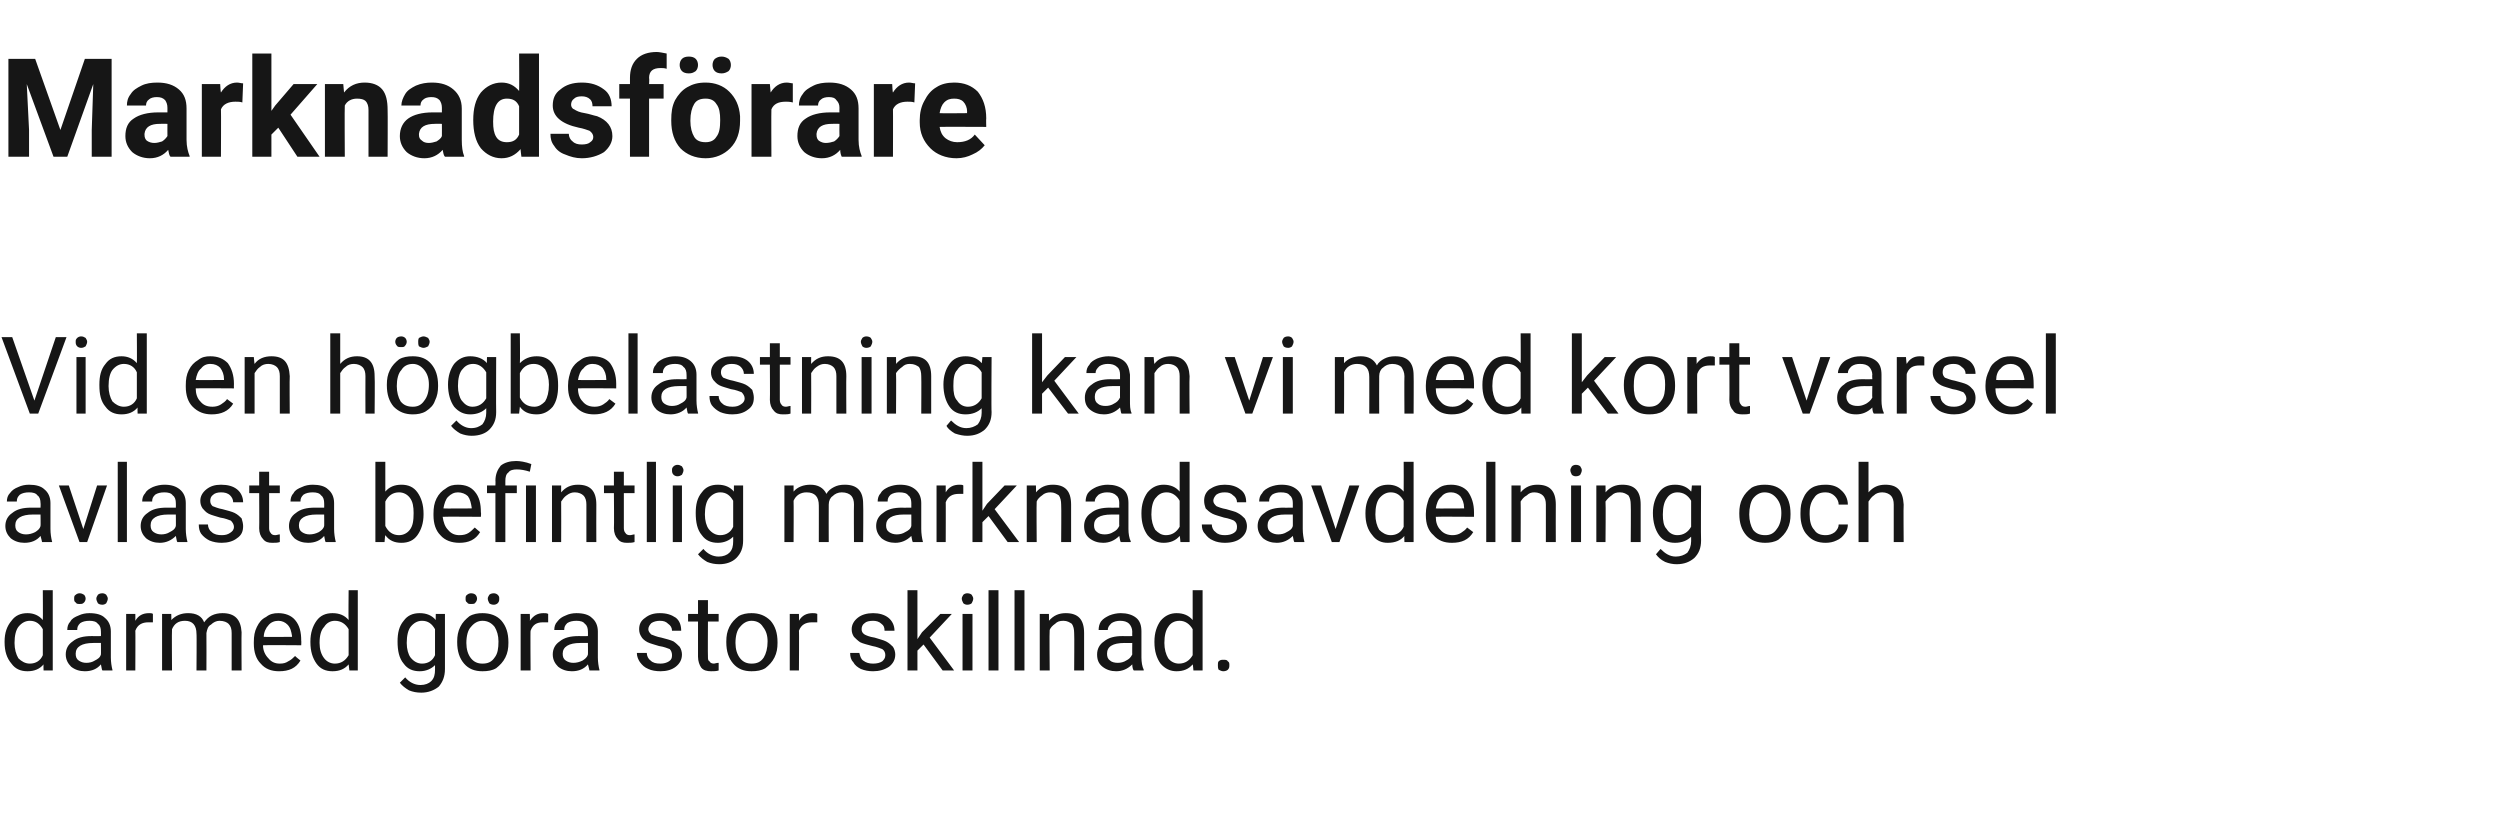 <?xml version="1.0" standalone="no"?><!DOCTYPE svg PUBLIC "-//W3C//DTD SVG 1.1//EN" "http://www.w3.org/Graphics/SVG/1.1/DTD/svg11.dtd"><svg xmlns="http://www.w3.org/2000/svg" version="1.1" width="327px" height="109.5px" viewBox="0 -7 327 109.5" style="top:-7px">  <desc>Marknadsförare Vid en högbelastning kan vi med kort varsel avlasta befintlig marknadsavdelning och därmed göra stor s</desc>  <defs/>  <g id="Polygon3482">    <path d="M 0.6 76.9 C 0.6 75.8 0.9 74.9 1.5 74.2 C 2 73.5 2.7 73.2 3.6 73.2 C 4.4 73.2 5.1 73.5 5.6 74.1 C 5.63 74.06 5.6 70.2 5.6 70.2 L 6.9 70.2 L 6.9 80.7 L 5.7 80.7 C 5.7 80.7 5.67 79.91 5.7 79.9 C 5.2 80.5 4.5 80.8 3.6 80.8 C 2.7 80.8 2 80.5 1.5 79.8 C 0.9 79.1 0.6 78.2 0.6 77 C 0.6 77 0.6 76.9 0.6 76.9 Z M 1.9 77.1 C 1.9 77.9 2.1 78.6 2.4 79.1 C 2.8 79.5 3.3 79.8 3.9 79.8 C 4.7 79.8 5.3 79.4 5.6 78.7 C 5.6 78.7 5.6 75.3 5.6 75.3 C 5.2 74.6 4.7 74.2 3.9 74.2 C 3.3 74.2 2.8 74.5 2.4 75 C 2.1 75.4 1.9 76.1 1.9 77.1 Z M 13.4 80.7 C 13.3 80.6 13.3 80.3 13.2 79.9 C 12.7 80.5 12 80.8 11.1 80.8 C 10.4 80.8 9.8 80.6 9.3 80.2 C 8.9 79.8 8.6 79.3 8.6 78.6 C 8.6 77.9 8.9 77.3 9.5 76.9 C 10.1 76.4 10.9 76.2 12 76.2 C 11.99 76.22 13.2 76.2 13.2 76.2 C 13.2 76.2 13.22 75.63 13.2 75.6 C 13.2 75.2 13.1 74.8 12.8 74.6 C 12.6 74.3 12.2 74.2 11.7 74.2 C 11.2 74.2 10.8 74.3 10.5 74.5 C 10.2 74.8 10.1 75 10.1 75.4 C 10.1 75.4 8.8 75.4 8.8 75.4 C 8.8 75 8.9 74.6 9.2 74.3 C 9.4 73.9 9.8 73.7 10.3 73.5 C 10.7 73.3 11.2 73.2 11.7 73.2 C 12.6 73.2 13.3 73.4 13.7 73.8 C 14.2 74.2 14.5 74.8 14.5 75.6 C 14.5 75.6 14.5 79 14.5 79 C 14.5 79.6 14.6 80.2 14.7 80.6 C 14.75 80.59 14.7 80.7 14.7 80.7 C 14.7 80.7 13.42 80.7 13.4 80.7 Z M 11.3 79.7 C 11.7 79.7 12.1 79.6 12.4 79.4 C 12.8 79.2 13.1 79 13.2 78.6 C 13.22 78.63 13.2 77.1 13.2 77.1 C 13.2 77.1 12.23 77.11 12.2 77.1 C 10.7 77.1 9.9 77.6 9.9 78.5 C 9.9 78.9 10 79.2 10.3 79.4 C 10.6 79.6 10.9 79.7 11.3 79.7 Z M 9.7 71.3 C 9.7 71.1 9.7 70.9 9.9 70.8 C 10 70.7 10.2 70.6 10.4 70.6 C 10.7 70.6 10.8 70.7 11 70.8 C 11.1 70.9 11.2 71.1 11.2 71.3 C 11.2 71.5 11.1 71.7 11 71.8 C 10.8 72 10.7 72 10.4 72 C 10.2 72 10 72 9.9 71.8 C 9.7 71.7 9.7 71.5 9.7 71.3 Z M 12.6 71.3 C 12.6 71.1 12.7 71 12.8 70.8 C 12.9 70.7 13.1 70.6 13.4 70.6 C 13.6 70.6 13.8 70.7 13.9 70.8 C 14 71 14.1 71.1 14.1 71.3 C 14.1 71.5 14 71.7 13.9 71.9 C 13.8 72 13.6 72.1 13.4 72.1 C 13.1 72.1 12.9 72 12.8 71.9 C 12.7 71.7 12.6 71.5 12.6 71.3 Z M 20 74.4 C 19.9 74.4 19.6 74.4 19.4 74.4 C 18.6 74.4 18 74.7 17.7 75.5 C 17.73 75.45 17.7 80.7 17.7 80.7 L 16.5 80.7 L 16.5 73.3 L 17.7 73.3 C 17.7 73.3 17.72 74.16 17.7 74.2 C 18.1 73.5 18.7 73.2 19.5 73.2 C 19.7 73.2 19.9 73.2 20 73.3 C 20 73.3 20 74.4 20 74.4 Z M 22.4 73.3 C 22.4 73.3 22.43 74.12 22.4 74.1 C 23 73.5 23.7 73.2 24.6 73.2 C 25.7 73.2 26.4 73.6 26.7 74.4 C 27 74 27.3 73.7 27.7 73.5 C 28.1 73.3 28.6 73.2 29.1 73.2 C 30.7 73.2 31.5 74 31.6 75.7 C 31.57 75.74 31.6 80.7 31.6 80.7 L 30.3 80.7 C 30.3 80.7 30.3 75.82 30.3 75.8 C 30.3 75.3 30.2 74.9 29.9 74.6 C 29.7 74.4 29.3 74.2 28.7 74.2 C 28.3 74.2 27.9 74.4 27.6 74.7 C 27.2 74.9 27.1 75.3 27 75.8 C 27.02 75.79 27 80.7 27 80.7 L 25.7 80.7 C 25.7 80.7 25.74 75.85 25.7 75.9 C 25.7 74.8 25.2 74.2 24.2 74.2 C 23.3 74.2 22.8 74.6 22.5 75.3 C 22.46 75.3 22.5 80.7 22.5 80.7 L 21.2 80.7 L 21.2 73.3 L 22.4 73.3 Z M 39.3 79.4 C 38.7 80.4 37.8 80.8 36.5 80.8 C 35.5 80.8 34.7 80.5 34.1 79.8 C 33.5 79.2 33.2 78.3 33.2 77.2 C 33.2 77.2 33.2 77 33.2 77 C 33.2 76.2 33.3 75.6 33.6 75 C 33.9 74.4 34.2 74 34.8 73.7 C 35.3 73.3 35.8 73.2 36.4 73.2 C 37.3 73.2 38.1 73.5 38.6 74.1 C 39.2 74.8 39.4 75.7 39.4 76.8 C 39.43 76.84 39.4 77.4 39.4 77.4 C 39.4 77.4 34.42 77.36 34.4 77.4 C 34.4 78.1 34.7 78.7 35.1 79.1 C 35.5 79.6 36 79.8 36.6 79.8 C 37.1 79.8 37.4 79.7 37.7 79.5 C 38.1 79.3 38.3 79.1 38.6 78.8 C 38.56 78.81 39.3 79.4 39.3 79.4 C 39.3 79.4 39.33 79.41 39.3 79.4 Z M 36.4 74.2 C 35.9 74.2 35.4 74.4 35.1 74.8 C 34.8 75.1 34.5 75.7 34.5 76.3 C 34.46 76.33 38.2 76.3 38.2 76.3 C 38.2 76.3 38.17 76.23 38.2 76.2 C 38.1 75.6 38 75.1 37.6 74.7 C 37.3 74.4 36.9 74.2 36.4 74.2 Z M 40.6 76.9 C 40.6 75.8 40.9 74.9 41.4 74.2 C 41.9 73.5 42.6 73.2 43.5 73.2 C 44.4 73.2 45.1 73.5 45.6 74.1 C 45.56 74.06 45.6 70.2 45.6 70.2 L 46.8 70.2 L 46.8 80.7 L 45.7 80.7 C 45.7 80.7 45.6 79.91 45.6 79.9 C 45.1 80.5 44.4 80.8 43.5 80.8 C 42.6 80.8 41.9 80.5 41.4 79.8 C 40.9 79.1 40.6 78.2 40.6 77 C 40.6 77 40.6 76.9 40.6 76.9 Z M 41.8 77.1 C 41.8 77.9 42 78.6 42.4 79.1 C 42.7 79.5 43.2 79.8 43.8 79.8 C 44.6 79.8 45.2 79.4 45.6 78.7 C 45.6 78.7 45.6 75.3 45.6 75.3 C 45.2 74.6 44.6 74.2 43.8 74.2 C 43.2 74.2 42.7 74.5 42.4 75 C 42 75.4 41.8 76.1 41.8 77.1 Z M 52 76.9 C 52 75.8 52.2 74.9 52.8 74.2 C 53.3 73.5 54 73.2 54.9 73.2 C 55.8 73.2 56.5 73.5 57 74.1 C 56.98 74.12 57 73.3 57 73.3 L 58.2 73.3 C 58.2 73.3 58.2 80.52 58.2 80.5 C 58.2 81.5 57.9 82.2 57.4 82.8 C 56.8 83.3 56 83.6 55.1 83.6 C 54.5 83.6 54 83.5 53.5 83.3 C 53 83 52.6 82.7 52.3 82.3 C 52.3 82.3 53 81.6 53 81.6 C 53.5 82.2 54.2 82.6 55 82.6 C 55.6 82.6 56.1 82.4 56.4 82.1 C 56.8 81.7 56.9 81.2 56.9 80.6 C 56.9 80.6 56.9 80 56.9 80 C 56.4 80.5 55.7 80.8 54.9 80.8 C 54 80.8 53.3 80.5 52.8 79.8 C 52.2 79.1 52 78.1 52 76.9 Z M 53.2 77.1 C 53.2 77.9 53.4 78.6 53.7 79 C 54.1 79.5 54.6 79.8 55.2 79.8 C 56 79.8 56.6 79.4 56.9 78.7 C 56.9 78.7 56.9 75.3 56.9 75.3 C 56.5 74.6 56 74.2 55.2 74.2 C 54.6 74.2 54.1 74.5 53.7 75 C 53.4 75.4 53.2 76.1 53.2 77.1 Z M 59.8 76.9 C 59.8 76.2 59.9 75.6 60.2 75 C 60.5 74.4 60.9 74 61.4 73.6 C 61.9 73.3 62.5 73.2 63.1 73.2 C 64.1 73.2 65 73.5 65.6 74.2 C 66.2 74.9 66.5 75.8 66.5 77 C 66.5 77 66.5 77.1 66.5 77.1 C 66.5 77.8 66.4 78.4 66.1 79 C 65.8 79.6 65.4 80 64.9 80.4 C 64.4 80.7 63.8 80.8 63.1 80.8 C 62.1 80.8 61.3 80.5 60.7 79.8 C 60.1 79.1 59.8 78.2 59.8 77 C 59.8 77 59.8 76.9 59.8 76.9 Z M 61 77.1 C 61 77.9 61.2 78.6 61.6 79.1 C 62 79.6 62.5 79.8 63.1 79.8 C 63.8 79.8 64.3 79.6 64.7 79 C 65.1 78.5 65.2 77.8 65.2 76.9 C 65.2 76.1 65 75.5 64.7 75 C 64.3 74.5 63.8 74.2 63.1 74.2 C 62.5 74.2 62 74.5 61.6 75 C 61.2 75.4 61 76.2 61 77.1 Z M 60.9 71.3 C 60.9 71.1 60.9 70.9 61.1 70.8 C 61.2 70.7 61.4 70.6 61.6 70.6 C 61.9 70.6 62.1 70.7 62.2 70.8 C 62.3 70.9 62.4 71.1 62.4 71.3 C 62.4 71.5 62.3 71.7 62.2 71.8 C 62.1 72 61.9 72 61.6 72 C 61.4 72 61.2 72 61.1 71.8 C 60.9 71.7 60.9 71.5 60.9 71.3 Z M 63.8 71.3 C 63.8 71.1 63.9 71 64 70.8 C 64.1 70.7 64.3 70.6 64.6 70.6 C 64.8 70.6 65 70.7 65.1 70.8 C 65.3 71 65.3 71.1 65.3 71.3 C 65.3 71.5 65.3 71.7 65.1 71.9 C 65 72 64.8 72.1 64.6 72.1 C 64.3 72.1 64.1 72 64 71.9 C 63.9 71.7 63.8 71.5 63.8 71.3 Z M 71.7 74.4 C 71.5 74.4 71.3 74.4 71 74.4 C 70.2 74.4 69.7 74.7 69.4 75.5 C 69.36 75.45 69.4 80.7 69.4 80.7 L 68.1 80.7 L 68.1 73.3 L 69.3 73.3 C 69.3 73.3 69.34 74.16 69.3 74.2 C 69.8 73.5 70.3 73.2 71.1 73.2 C 71.4 73.2 71.5 73.2 71.7 73.3 C 71.7 73.3 71.7 74.4 71.7 74.4 Z M 77.1 80.7 C 77.1 80.6 77 80.3 76.9 79.9 C 76.4 80.5 75.7 80.8 74.8 80.8 C 74.1 80.8 73.5 80.6 73 80.2 C 72.6 79.8 72.3 79.3 72.3 78.6 C 72.3 77.9 72.6 77.3 73.2 76.9 C 73.8 76.4 74.6 76.2 75.7 76.2 C 75.69 76.22 76.9 76.2 76.9 76.2 C 76.9 76.2 76.92 75.63 76.9 75.6 C 76.9 75.2 76.8 74.8 76.5 74.6 C 76.3 74.3 75.9 74.2 75.4 74.2 C 74.9 74.2 74.5 74.3 74.2 74.5 C 73.9 74.8 73.8 75 73.8 75.4 C 73.8 75.4 72.5 75.4 72.5 75.4 C 72.5 75 72.6 74.6 72.9 74.3 C 73.2 73.9 73.5 73.7 74 73.5 C 74.4 73.3 74.9 73.2 75.4 73.2 C 76.3 73.2 77 73.4 77.4 73.8 C 77.9 74.2 78.2 74.8 78.2 75.6 C 78.2 75.6 78.2 79 78.2 79 C 78.2 79.6 78.3 80.2 78.4 80.6 C 78.45 80.59 78.4 80.7 78.4 80.7 C 78.4 80.7 77.12 80.7 77.1 80.7 Z M 75 79.7 C 75.4 79.7 75.8 79.6 76.2 79.4 C 76.5 79.2 76.8 79 76.9 78.6 C 76.92 78.63 76.9 77.1 76.9 77.1 C 76.9 77.1 75.93 77.11 75.9 77.1 C 74.4 77.1 73.6 77.6 73.6 78.5 C 73.6 78.9 73.7 79.2 74 79.4 C 74.3 79.6 74.6 79.7 75 79.7 Z M 87.9 78.7 C 87.9 78.4 87.8 78.1 87.6 77.9 C 87.3 77.8 86.9 77.6 86.2 77.5 C 85.6 77.3 85.1 77.2 84.7 77 C 84.3 76.8 84 76.5 83.9 76.3 C 83.7 76 83.6 75.7 83.6 75.3 C 83.6 74.7 83.8 74.2 84.4 73.8 C 84.9 73.4 85.5 73.2 86.3 73.2 C 87.2 73.2 87.8 73.4 88.4 73.8 C 88.9 74.2 89.1 74.8 89.1 75.5 C 89.1 75.5 87.9 75.5 87.9 75.5 C 87.9 75.1 87.7 74.8 87.4 74.6 C 87.1 74.3 86.8 74.2 86.3 74.2 C 85.9 74.2 85.5 74.3 85.2 74.5 C 85 74.7 84.8 75 84.8 75.3 C 84.8 75.6 85 75.8 85.2 76 C 85.5 76.1 85.9 76.3 86.5 76.4 C 87.2 76.6 87.7 76.7 88.1 76.9 C 88.4 77.1 88.7 77.4 88.9 77.6 C 89.1 77.9 89.2 78.3 89.2 78.6 C 89.2 79.3 88.9 79.8 88.4 80.2 C 87.9 80.6 87.2 80.8 86.4 80.8 C 85.8 80.8 85.2 80.7 84.8 80.5 C 84.3 80.3 84 80 83.7 79.6 C 83.5 79.3 83.3 78.9 83.3 78.4 C 83.3 78.4 84.6 78.4 84.6 78.4 C 84.6 78.8 84.8 79.2 85.1 79.4 C 85.4 79.7 85.8 79.8 86.4 79.8 C 86.8 79.8 87.2 79.7 87.5 79.5 C 87.8 79.3 87.9 79.1 87.9 78.7 Z M 92.6 71.5 L 92.6 73.3 L 94 73.3 L 94 74.3 L 92.6 74.3 C 92.6 74.3 92.57 78.87 92.6 78.9 C 92.6 79.2 92.6 79.4 92.8 79.5 C 92.9 79.7 93.1 79.8 93.4 79.8 C 93.5 79.8 93.7 79.7 94 79.7 C 94 79.7 94 80.7 94 80.7 C 93.7 80.8 93.3 80.8 93 80.8 C 92.5 80.8 92 80.7 91.7 80.3 C 91.5 80 91.3 79.5 91.3 78.9 C 91.31 78.87 91.3 74.3 91.3 74.3 L 90 74.3 L 90 73.3 L 91.3 73.3 L 91.3 71.5 L 92.6 71.5 Z M 95 76.9 C 95 76.2 95.1 75.6 95.4 75 C 95.7 74.4 96.1 74 96.6 73.6 C 97.1 73.3 97.7 73.2 98.3 73.2 C 99.3 73.2 100.1 73.5 100.8 74.2 C 101.4 74.9 101.7 75.8 101.7 77 C 101.7 77 101.7 77.1 101.7 77.1 C 101.7 77.8 101.6 78.4 101.3 79 C 101 79.6 100.6 80 100.1 80.4 C 99.6 80.7 99 80.8 98.3 80.8 C 97.3 80.8 96.5 80.5 95.9 79.8 C 95.3 79.1 95 78.2 95 77 C 95 77 95 76.9 95 76.9 Z M 96.2 77.1 C 96.2 77.9 96.4 78.6 96.8 79.1 C 97.2 79.6 97.7 79.8 98.3 79.8 C 99 79.8 99.5 79.6 99.9 79 C 100.2 78.5 100.4 77.8 100.4 76.9 C 100.4 76.1 100.2 75.5 99.8 75 C 99.5 74.5 99 74.2 98.3 74.2 C 97.7 74.2 97.2 74.5 96.8 75 C 96.4 75.4 96.2 76.2 96.2 77.1 Z M 106.9 74.4 C 106.7 74.4 106.5 74.4 106.2 74.4 C 105.4 74.4 104.8 74.7 104.5 75.5 C 104.54 75.45 104.5 80.7 104.5 80.7 L 103.3 80.7 L 103.3 73.3 L 104.5 73.3 C 104.5 73.3 104.53 74.16 104.5 74.2 C 104.9 73.5 105.5 73.2 106.3 73.2 C 106.5 73.2 106.7 73.2 106.9 73.3 C 106.9 73.3 106.9 74.4 106.9 74.4 Z M 115.8 78.7 C 115.8 78.4 115.7 78.1 115.4 77.9 C 115.1 77.8 114.7 77.6 114.1 77.5 C 113.4 77.3 112.9 77.2 112.5 77 C 112.2 76.8 111.9 76.5 111.7 76.3 C 111.5 76 111.4 75.7 111.4 75.3 C 111.4 74.7 111.7 74.2 112.2 73.8 C 112.7 73.4 113.4 73.2 114.2 73.2 C 115 73.2 115.7 73.4 116.2 73.8 C 116.7 74.2 117 74.8 117 75.5 C 117 75.5 115.7 75.5 115.7 75.5 C 115.7 75.1 115.6 74.8 115.3 74.6 C 115 74.3 114.6 74.2 114.2 74.2 C 113.7 74.2 113.3 74.3 113.1 74.5 C 112.8 74.7 112.7 75 112.7 75.3 C 112.7 75.6 112.8 75.8 113.1 76 C 113.3 76.1 113.7 76.3 114.4 76.4 C 115 76.6 115.5 76.7 115.9 76.9 C 116.3 77.1 116.6 77.4 116.8 77.6 C 117 77.9 117.1 78.3 117.1 78.6 C 117.1 79.3 116.8 79.8 116.3 80.2 C 115.7 80.6 115 80.8 114.2 80.8 C 113.6 80.8 113.1 80.7 112.6 80.5 C 112.2 80.3 111.8 80 111.6 79.6 C 111.3 79.3 111.2 78.9 111.2 78.4 C 111.2 78.4 112.4 78.4 112.4 78.4 C 112.5 78.8 112.6 79.2 112.9 79.4 C 113.3 79.7 113.7 79.8 114.2 79.8 C 114.7 79.8 115.1 79.7 115.4 79.5 C 115.6 79.3 115.8 79.1 115.8 78.7 Z M 120.8 77.3 L 120 78.1 L 120 80.7 L 118.7 80.7 L 118.7 70.2 L 120 70.2 L 120 76.6 L 120.6 75.7 L 123 73.3 L 124.5 73.3 L 121.6 76.4 L 124.8 80.7 L 123.3 80.7 L 120.8 77.3 Z M 127.2 80.7 L 125.9 80.7 L 125.9 73.3 L 127.2 73.3 L 127.2 80.7 Z M 125.8 71.3 C 125.8 71.1 125.9 71 126 70.8 C 126.1 70.7 126.3 70.6 126.5 70.6 C 126.8 70.6 127 70.7 127.1 70.8 C 127.2 71 127.3 71.1 127.3 71.3 C 127.3 71.5 127.2 71.7 127.1 71.9 C 127 72 126.8 72.1 126.5 72.1 C 126.3 72.1 126.1 72 126 71.9 C 125.9 71.7 125.8 71.5 125.8 71.3 Z M 130.6 80.7 L 129.3 80.7 L 129.3 70.2 L 130.6 70.2 L 130.6 80.7 Z M 134 80.7 L 132.7 80.7 L 132.7 70.2 L 134 70.2 L 134 80.7 Z M 137.2 73.3 C 137.2 73.3 137.22 74.23 137.2 74.2 C 137.8 73.5 138.5 73.2 139.4 73.2 C 141 73.2 141.8 74 141.8 75.8 C 141.8 75.81 141.8 80.7 141.8 80.7 L 140.5 80.7 C 140.5 80.7 140.54 75.81 140.5 75.8 C 140.5 75.3 140.4 74.9 140.2 74.6 C 139.9 74.4 139.6 74.2 139.1 74.2 C 138.6 74.2 138.3 74.3 138 74.6 C 137.7 74.8 137.4 75.1 137.3 75.4 C 137.25 75.43 137.3 80.7 137.3 80.7 L 136 80.7 L 136 73.3 L 137.2 73.3 Z M 148.3 80.7 C 148.2 80.6 148.1 80.3 148.1 79.9 C 147.5 80.5 146.8 80.8 146 80.8 C 145.3 80.8 144.7 80.6 144.2 80.2 C 143.7 79.8 143.5 79.3 143.5 78.6 C 143.5 77.9 143.8 77.3 144.4 76.9 C 145 76.4 145.8 76.2 146.8 76.2 C 146.85 76.22 148.1 76.2 148.1 76.2 C 148.1 76.2 148.08 75.63 148.1 75.6 C 148.1 75.2 147.9 74.8 147.7 74.6 C 147.4 74.3 147 74.2 146.5 74.2 C 146.1 74.2 145.7 74.3 145.4 74.5 C 145.1 74.8 144.9 75 144.9 75.4 C 144.9 75.4 143.7 75.4 143.7 75.4 C 143.7 75 143.8 74.6 144 74.3 C 144.3 73.9 144.7 73.7 145.1 73.5 C 145.6 73.3 146.1 73.2 146.6 73.2 C 147.4 73.2 148.1 73.4 148.6 73.8 C 149.1 74.2 149.3 74.8 149.3 75.6 C 149.3 75.6 149.3 79 149.3 79 C 149.3 79.6 149.4 80.2 149.6 80.6 C 149.6 80.59 149.6 80.7 149.6 80.7 C 149.6 80.7 148.28 80.7 148.3 80.7 Z M 146.2 79.7 C 146.6 79.7 147 79.6 147.3 79.4 C 147.7 79.2 147.9 79 148.1 78.6 C 148.08 78.63 148.1 77.1 148.1 77.1 C 148.1 77.1 147.09 77.11 147.1 77.1 C 145.5 77.1 144.8 77.6 144.8 78.5 C 144.8 78.9 144.9 79.2 145.2 79.4 C 145.4 79.6 145.8 79.7 146.2 79.7 Z M 151 76.9 C 151 75.8 151.3 74.9 151.8 74.2 C 152.4 73.5 153.1 73.2 153.9 73.2 C 154.8 73.2 155.5 73.5 156 74.1 C 156 74.06 156 70.2 156 70.2 L 157.3 70.2 L 157.3 80.7 L 156.1 80.7 C 156.1 80.7 156.04 79.91 156 79.9 C 155.5 80.5 154.8 80.8 153.9 80.8 C 153.1 80.8 152.4 80.5 151.8 79.8 C 151.3 79.1 151 78.2 151 77 C 151 77 151 76.9 151 76.9 Z M 152.3 77.1 C 152.3 77.9 152.5 78.6 152.8 79.1 C 153.1 79.5 153.6 79.8 154.2 79.8 C 155 79.8 155.6 79.4 156 78.7 C 156 78.7 156 75.3 156 75.3 C 155.6 74.6 155 74.2 154.3 74.2 C 153.6 74.2 153.1 74.5 152.8 75 C 152.5 75.4 152.3 76.1 152.3 77.1 Z M 159.3 80 C 159.3 79.8 159.3 79.6 159.4 79.5 C 159.6 79.3 159.8 79.3 160 79.3 C 160.3 79.3 160.5 79.3 160.6 79.5 C 160.8 79.6 160.8 79.8 160.8 80 C 160.8 80.2 160.8 80.4 160.6 80.6 C 160.5 80.7 160.3 80.8 160 80.8 C 159.8 80.8 159.6 80.7 159.4 80.6 C 159.3 80.4 159.3 80.2 159.3 80 Z " stroke="none" fill="#161616"/>  </g>  <g id="Polygon3481">    <path d="M 5.5 63.9 C 5.5 63.8 5.4 63.5 5.3 63.1 C 4.8 63.7 4.1 64 3.2 64 C 2.5 64 1.9 63.8 1.4 63.4 C 1 63 0.7 62.5 0.7 61.8 C 0.7 61.1 1 60.5 1.6 60.1 C 2.2 59.6 3 59.4 4.1 59.4 C 4.09 59.42 5.3 59.4 5.3 59.4 C 5.3 59.4 5.33 58.83 5.3 58.8 C 5.3 58.4 5.2 58 4.9 57.8 C 4.7 57.5 4.3 57.4 3.8 57.4 C 3.3 57.4 2.9 57.5 2.6 57.7 C 2.3 58 2.2 58.2 2.2 58.6 C 2.2 58.6 0.9 58.6 0.9 58.6 C 0.9 58.2 1 57.8 1.3 57.5 C 1.6 57.1 1.9 56.9 2.4 56.7 C 2.8 56.5 3.3 56.4 3.8 56.4 C 4.7 56.4 5.4 56.6 5.8 57 C 6.3 57.4 6.6 58 6.6 58.8 C 6.6 58.8 6.6 62.2 6.6 62.2 C 6.6 62.8 6.7 63.4 6.8 63.8 C 6.85 63.79 6.8 63.9 6.8 63.9 C 6.8 63.9 5.52 63.9 5.5 63.9 Z M 3.4 62.9 C 3.8 62.9 4.2 62.8 4.6 62.6 C 4.9 62.4 5.2 62.2 5.3 61.8 C 5.33 61.83 5.3 60.3 5.3 60.3 C 5.3 60.3 4.33 60.31 4.3 60.3 C 2.8 60.3 2 60.8 2 61.7 C 2 62.1 2.1 62.4 2.4 62.6 C 2.7 62.8 3 62.9 3.4 62.9 Z M 10.9 62.2 L 12.7 56.5 L 14 56.5 L 11.4 63.9 L 10.4 63.9 L 7.7 56.5 L 9 56.5 L 10.9 62.2 Z M 16.6 63.9 L 15.4 63.9 L 15.4 53.4 L 16.6 53.4 L 16.6 63.9 Z M 23.2 63.9 C 23.1 63.8 23.1 63.5 23 63.1 C 22.4 63.7 21.7 64 20.9 64 C 20.2 64 19.6 63.8 19.1 63.4 C 18.7 63 18.4 62.5 18.4 61.8 C 18.4 61.1 18.7 60.5 19.3 60.1 C 19.9 59.6 20.7 59.4 21.8 59.4 C 21.79 59.42 23 59.4 23 59.4 C 23 59.4 23.02 58.83 23 58.8 C 23 58.4 22.9 58 22.6 57.8 C 22.4 57.5 22 57.4 21.5 57.4 C 21 57.4 20.6 57.5 20.3 57.7 C 20 58 19.9 58.2 19.9 58.6 C 19.9 58.6 18.6 58.6 18.6 58.6 C 18.6 58.2 18.7 57.8 19 57.5 C 19.2 57.1 19.6 56.9 20 56.7 C 20.5 56.5 21 56.4 21.5 56.4 C 22.4 56.4 23 56.6 23.5 57 C 24 57.4 24.3 58 24.3 58.8 C 24.3 58.8 24.3 62.2 24.3 62.2 C 24.3 62.8 24.4 63.4 24.5 63.8 C 24.54 63.79 24.5 63.9 24.5 63.9 C 24.5 63.9 23.21 63.9 23.2 63.9 Z M 21.1 62.9 C 21.5 62.9 21.9 62.8 22.2 62.6 C 22.6 62.4 22.9 62.2 23 61.8 C 23.02 61.83 23 60.3 23 60.3 C 23 60.3 22.03 60.31 22 60.3 C 20.5 60.3 19.7 60.8 19.7 61.7 C 19.7 62.1 19.8 62.4 20.1 62.6 C 20.4 62.8 20.7 62.9 21.1 62.9 Z M 30.6 61.9 C 30.6 61.6 30.4 61.3 30.2 61.1 C 29.9 61 29.5 60.8 28.8 60.7 C 28.2 60.5 27.7 60.4 27.3 60.2 C 26.9 60 26.7 59.7 26.5 59.5 C 26.3 59.2 26.2 58.9 26.2 58.5 C 26.2 57.9 26.5 57.4 27 57 C 27.5 56.6 28.1 56.4 28.9 56.4 C 29.8 56.4 30.5 56.6 31 57 C 31.5 57.4 31.8 58 31.8 58.7 C 31.8 58.7 30.5 58.7 30.5 58.7 C 30.5 58.3 30.3 58 30.1 57.8 C 29.8 57.5 29.4 57.4 28.9 57.4 C 28.5 57.4 28.1 57.5 27.9 57.7 C 27.6 57.9 27.5 58.2 27.5 58.5 C 27.5 58.8 27.6 59 27.8 59.2 C 28.1 59.3 28.5 59.5 29.1 59.6 C 29.8 59.8 30.3 59.9 30.7 60.1 C 31.1 60.3 31.4 60.6 31.6 60.8 C 31.7 61.1 31.8 61.5 31.8 61.8 C 31.8 62.5 31.6 63 31 63.4 C 30.5 63.8 29.8 64 29 64 C 28.4 64 27.9 63.9 27.4 63.7 C 27 63.5 26.6 63.2 26.3 62.8 C 26.1 62.5 26 62.1 26 61.6 C 26 61.6 27.2 61.6 27.2 61.6 C 27.2 62 27.4 62.4 27.7 62.6 C 28 62.9 28.5 63 29 63 C 29.5 63 29.8 62.9 30.1 62.7 C 30.4 62.5 30.6 62.3 30.6 61.9 Z M 35.2 54.7 L 35.2 56.5 L 36.6 56.5 L 36.6 57.5 L 35.2 57.5 C 35.2 57.5 35.2 62.07 35.2 62.1 C 35.2 62.4 35.3 62.6 35.4 62.7 C 35.5 62.9 35.7 63 36 63 C 36.2 63 36.4 62.9 36.6 62.9 C 36.6 62.9 36.6 63.9 36.6 63.9 C 36.3 64 36 64 35.6 64 C 35.1 64 34.7 63.9 34.4 63.5 C 34.1 63.2 33.9 62.7 33.9 62.1 C 33.93 62.07 33.9 57.5 33.9 57.5 L 32.6 57.5 L 32.6 56.5 L 33.9 56.5 L 33.9 54.7 L 35.2 54.7 Z M 42.6 63.9 C 42.5 63.8 42.5 63.5 42.4 63.1 C 41.9 63.7 41.2 64 40.3 64 C 39.6 64 39 63.8 38.5 63.4 C 38.1 63 37.8 62.5 37.8 61.8 C 37.8 61.1 38.1 60.5 38.7 60.1 C 39.3 59.6 40.1 59.4 41.2 59.4 C 41.19 59.42 42.4 59.4 42.4 59.4 C 42.4 59.4 42.42 58.83 42.4 58.8 C 42.4 58.4 42.3 58 42 57.8 C 41.8 57.5 41.4 57.4 40.9 57.4 C 40.4 57.4 40 57.5 39.7 57.7 C 39.4 58 39.3 58.2 39.3 58.6 C 39.3 58.6 38 58.6 38 58.6 C 38 58.2 38.1 57.8 38.4 57.5 C 38.6 57.1 39 56.9 39.5 56.7 C 39.9 56.5 40.4 56.4 40.9 56.4 C 41.8 56.4 42.5 56.6 42.9 57 C 43.4 57.4 43.7 58 43.7 58.8 C 43.7 58.8 43.7 62.2 43.7 62.2 C 43.7 62.8 43.8 63.4 43.9 63.8 C 43.95 63.79 43.9 63.9 43.9 63.9 C 43.9 63.9 42.62 63.9 42.6 63.9 Z M 40.5 62.9 C 40.9 62.9 41.3 62.8 41.7 62.6 C 42 62.4 42.3 62.2 42.4 61.8 C 42.42 61.83 42.4 60.3 42.4 60.3 C 42.4 60.3 41.43 60.31 41.4 60.3 C 39.9 60.3 39.1 60.8 39.1 61.7 C 39.1 62.1 39.2 62.4 39.5 62.6 C 39.8 62.8 40.1 62.9 40.5 62.9 Z M 55.4 60.3 C 55.4 61.4 55.1 62.3 54.6 63 C 54.1 63.7 53.4 64 52.5 64 C 51.6 64 50.9 63.7 50.4 63 C 50.36 63.05 50.3 63.9 50.3 63.9 L 49.1 63.9 L 49.1 53.4 L 50.4 53.4 C 50.4 53.4 50.4 57.32 50.4 57.3 C 50.9 56.7 51.6 56.4 52.5 56.4 C 53.4 56.4 54.1 56.7 54.6 57.4 C 55.1 58.1 55.4 59 55.4 60.2 C 55.4 60.2 55.4 60.3 55.4 60.3 Z M 54.1 60.1 C 54.1 59.3 54 58.6 53.6 58.1 C 53.3 57.7 52.8 57.4 52.2 57.4 C 51.4 57.4 50.8 57.8 50.4 58.6 C 50.4 58.6 50.4 61.8 50.4 61.8 C 50.8 62.6 51.4 63 52.2 63 C 52.8 63 53.3 62.7 53.6 62.3 C 54 61.8 54.1 61.1 54.1 60.1 Z M 62.8 62.6 C 62.2 63.6 61.3 64 60.1 64 C 59.1 64 58.2 63.7 57.6 63 C 57 62.4 56.7 61.5 56.7 60.4 C 56.7 60.4 56.7 60.2 56.7 60.2 C 56.7 59.4 56.8 58.8 57.1 58.2 C 57.4 57.6 57.8 57.2 58.3 56.9 C 58.8 56.5 59.3 56.4 59.9 56.4 C 60.9 56.4 61.6 56.7 62.1 57.3 C 62.7 58 62.9 58.9 62.9 60 C 62.95 60.04 62.9 60.6 62.9 60.6 C 62.9 60.6 57.93 60.56 57.9 60.6 C 58 61.3 58.2 61.9 58.6 62.3 C 59 62.8 59.5 63 60.1 63 C 60.6 63 61 62.9 61.3 62.7 C 61.6 62.5 61.8 62.3 62.1 62 C 62.08 62.01 62.8 62.6 62.8 62.6 C 62.8 62.6 62.85 62.61 62.8 62.6 Z M 59.9 57.4 C 59.4 57.4 59 57.6 58.6 58 C 58.3 58.3 58.1 58.9 58 59.5 C 57.98 59.53 61.7 59.5 61.7 59.5 C 61.7 59.5 61.68 59.43 61.7 59.4 C 61.6 58.8 61.5 58.3 61.2 57.9 C 60.9 57.6 60.4 57.4 59.9 57.4 Z M 64.8 63.9 L 64.8 57.5 L 63.7 57.5 L 63.7 56.5 L 64.8 56.5 C 64.8 56.5 64.83 55.87 64.8 55.9 C 64.8 55 65.1 54.4 65.5 53.9 C 66 53.5 66.7 53.3 67.5 53.3 C 68 53.3 68.7 53.4 69.5 53.7 C 69.5 53.7 69.3 54.7 69.3 54.7 C 68.7 54.5 68.1 54.4 67.6 54.4 C 67.1 54.4 66.7 54.5 66.5 54.8 C 66.2 55 66.1 55.4 66.1 55.9 C 66.1 55.86 66.1 56.5 66.1 56.5 L 67.6 56.5 L 67.6 57.5 L 66.1 57.5 L 66.1 63.9 L 64.8 63.9 Z M 70.1 63.9 L 68.8 63.9 L 68.8 56.5 L 70.1 56.5 L 70.1 63.9 Z M 73.4 56.5 C 73.4 56.5 73.4 57.43 73.4 57.4 C 74 56.7 74.7 56.4 75.6 56.4 C 77.2 56.4 78 57.2 78 59 C 77.98 59.01 78 63.9 78 63.9 L 76.7 63.9 C 76.7 63.9 76.71 59.01 76.7 59 C 76.7 58.5 76.6 58.1 76.3 57.8 C 76.1 57.6 75.7 57.4 75.2 57.4 C 74.8 57.4 74.5 57.5 74.1 57.8 C 73.8 58 73.6 58.3 73.4 58.6 C 73.42 58.63 73.4 63.9 73.4 63.9 L 72.2 63.9 L 72.2 56.5 L 73.4 56.5 Z M 81.6 54.7 L 81.6 56.5 L 83 56.5 L 83 57.5 L 81.6 57.5 C 81.6 57.5 81.6 62.07 81.6 62.1 C 81.6 62.4 81.7 62.6 81.8 62.7 C 81.9 62.9 82.1 63 82.4 63 C 82.6 63 82.8 62.9 83 62.9 C 83 62.9 83 63.9 83 63.9 C 82.7 64 82.4 64 82 64 C 81.5 64 81.1 63.9 80.8 63.5 C 80.5 63.2 80.3 62.7 80.3 62.1 C 80.34 62.07 80.3 57.5 80.3 57.5 L 79 57.5 L 79 56.5 L 80.3 56.5 L 80.3 54.7 L 81.6 54.7 Z M 85.8 63.9 L 84.6 63.9 L 84.6 53.4 L 85.8 53.4 L 85.8 63.9 Z M 89.2 63.9 L 88 63.9 L 88 56.5 L 89.2 56.5 L 89.2 63.9 Z M 87.9 54.5 C 87.9 54.3 87.9 54.2 88.1 54 C 88.2 53.9 88.4 53.8 88.6 53.8 C 88.9 53.8 89 53.9 89.2 54 C 89.3 54.2 89.4 54.3 89.4 54.5 C 89.4 54.7 89.3 54.9 89.2 55.1 C 89 55.2 88.9 55.3 88.6 55.3 C 88.4 55.3 88.2 55.2 88.1 55.1 C 87.9 54.9 87.9 54.7 87.9 54.5 Z M 91 60.1 C 91 59 91.2 58.1 91.8 57.4 C 92.3 56.7 93 56.4 93.9 56.4 C 94.8 56.4 95.5 56.7 96 57.3 C 95.98 57.32 96 56.5 96 56.5 L 97.2 56.5 C 97.2 56.5 97.2 63.72 97.2 63.7 C 97.2 64.7 96.9 65.4 96.3 66 C 95.8 66.5 95 66.8 94.1 66.8 C 93.5 66.8 93 66.7 92.5 66.5 C 92 66.2 91.6 65.9 91.3 65.5 C 91.3 65.5 92 64.8 92 64.8 C 92.5 65.4 93.2 65.8 94 65.8 C 94.6 65.8 95.1 65.6 95.4 65.3 C 95.8 64.9 95.9 64.4 95.9 63.8 C 95.9 63.8 95.9 63.2 95.9 63.2 C 95.4 63.7 94.7 64 93.9 64 C 93 64 92.3 63.7 91.8 63 C 91.2 62.3 91 61.3 91 60.1 Z M 92.2 60.3 C 92.2 61.1 92.4 61.8 92.7 62.2 C 93.1 62.7 93.6 63 94.2 63 C 95 63 95.6 62.6 95.9 61.9 C 95.9 61.9 95.9 58.5 95.9 58.5 C 95.5 57.8 95 57.4 94.2 57.4 C 93.6 57.4 93.1 57.7 92.7 58.2 C 92.4 58.6 92.2 59.3 92.2 60.3 Z M 103.8 56.5 C 103.8 56.5 103.8 57.32 103.8 57.3 C 104.3 56.7 105.1 56.4 106 56.4 C 107 56.4 107.7 56.8 108.1 57.6 C 108.3 57.2 108.7 56.9 109.1 56.7 C 109.5 56.5 109.9 56.4 110.5 56.4 C 112.1 56.4 112.9 57.2 112.9 58.9 C 112.94 58.94 112.9 63.9 112.9 63.9 L 111.7 63.9 C 111.7 63.9 111.67 59.02 111.7 59 C 111.7 58.5 111.6 58.1 111.3 57.8 C 111.1 57.6 110.7 57.4 110.1 57.4 C 109.6 57.4 109.2 57.6 108.9 57.9 C 108.6 58.1 108.4 58.5 108.4 59 C 108.38 58.99 108.4 63.9 108.4 63.9 L 107.1 63.9 C 107.1 63.9 107.11 59.05 107.1 59.1 C 107.1 58 106.6 57.4 105.5 57.4 C 104.7 57.4 104.1 57.8 103.8 58.5 C 103.83 58.5 103.8 63.9 103.8 63.9 L 102.6 63.9 L 102.6 56.5 L 103.8 56.5 Z M 119.4 63.9 C 119.3 63.8 119.3 63.5 119.2 63.1 C 118.6 63.7 117.9 64 117.1 64 C 116.4 64 115.8 63.8 115.3 63.4 C 114.9 63 114.6 62.5 114.6 61.8 C 114.6 61.1 114.9 60.5 115.5 60.1 C 116.1 59.6 116.9 59.4 118 59.4 C 117.98 59.42 119.2 59.4 119.2 59.4 C 119.2 59.4 119.21 58.83 119.2 58.8 C 119.2 58.4 119.1 58 118.8 57.8 C 118.6 57.5 118.2 57.4 117.6 57.4 C 117.2 57.4 116.8 57.5 116.5 57.7 C 116.2 58 116.1 58.2 116.1 58.6 C 116.1 58.6 114.8 58.6 114.8 58.6 C 114.8 58.2 114.9 57.8 115.2 57.5 C 115.4 57.1 115.8 56.9 116.2 56.7 C 116.7 56.5 117.2 56.4 117.7 56.4 C 118.6 56.4 119.2 56.6 119.7 57 C 120.2 57.4 120.5 58 120.5 58.8 C 120.5 58.8 120.5 62.2 120.5 62.2 C 120.5 62.8 120.6 63.4 120.7 63.8 C 120.74 63.79 120.7 63.9 120.7 63.9 C 120.7 63.9 119.41 63.9 119.4 63.9 Z M 117.3 62.9 C 117.7 62.9 118.1 62.8 118.4 62.6 C 118.8 62.4 119.1 62.2 119.2 61.8 C 119.21 61.83 119.2 60.3 119.2 60.3 C 119.2 60.3 118.22 60.31 118.2 60.3 C 116.7 60.3 115.9 60.8 115.9 61.7 C 115.9 62.1 116 62.4 116.3 62.6 C 116.6 62.8 116.9 62.9 117.3 62.9 Z M 126 57.6 C 125.8 57.6 125.6 57.6 125.4 57.6 C 124.6 57.6 124 57.9 123.7 58.7 C 123.72 58.65 123.7 63.9 123.7 63.9 L 122.5 63.9 L 122.5 56.5 L 123.7 56.5 C 123.7 56.5 123.71 57.36 123.7 57.4 C 124.1 56.7 124.7 56.4 125.5 56.4 C 125.7 56.4 125.9 56.4 126 56.5 C 126 56.5 126 57.6 126 57.6 Z M 129.3 60.5 L 128.5 61.3 L 128.5 63.9 L 127.2 63.9 L 127.2 53.4 L 128.5 53.4 L 128.5 59.8 L 129.1 58.9 L 131.4 56.5 L 133 56.5 L 130.1 59.6 L 133.3 63.9 L 131.8 63.9 L 129.3 60.5 Z M 135.5 56.5 C 135.5 56.5 135.53 57.43 135.5 57.4 C 136.1 56.7 136.8 56.4 137.7 56.4 C 139.3 56.4 140.1 57.2 140.1 59 C 140.11 59.01 140.1 63.9 140.1 63.9 L 138.8 63.9 C 138.8 63.9 138.84 59.01 138.8 59 C 138.8 58.5 138.7 58.1 138.5 57.8 C 138.2 57.6 137.9 57.4 137.4 57.4 C 137 57.4 136.6 57.5 136.3 57.8 C 136 58 135.7 58.3 135.6 58.6 C 135.56 58.63 135.6 63.9 135.6 63.9 L 134.3 63.9 L 134.3 56.5 L 135.5 56.5 Z M 146.6 63.9 C 146.5 63.8 146.5 63.5 146.4 63.1 C 145.8 63.7 145.1 64 144.3 64 C 143.6 64 143 63.8 142.5 63.4 C 142 63 141.8 62.5 141.8 61.8 C 141.8 61.1 142.1 60.5 142.7 60.1 C 143.3 59.6 144.1 59.4 145.2 59.4 C 145.15 59.42 146.4 59.4 146.4 59.4 C 146.4 59.4 146.38 58.83 146.4 58.8 C 146.4 58.4 146.3 58 146 57.8 C 145.7 57.5 145.3 57.4 144.8 57.4 C 144.4 57.4 144 57.5 143.7 57.7 C 143.4 58 143.2 58.2 143.2 58.6 C 143.2 58.6 142 58.6 142 58.6 C 142 58.2 142.1 57.8 142.3 57.5 C 142.6 57.1 143 56.9 143.4 56.7 C 143.9 56.5 144.4 56.4 144.9 56.4 C 145.7 56.4 146.4 56.6 146.9 57 C 147.4 57.4 147.6 58 147.6 58.8 C 147.6 58.8 147.6 62.2 147.6 62.2 C 147.6 62.8 147.7 63.4 147.9 63.8 C 147.91 63.79 147.9 63.9 147.9 63.9 C 147.9 63.9 146.58 63.9 146.6 63.9 Z M 144.5 62.9 C 144.9 62.9 145.3 62.8 145.6 62.6 C 146 62.4 146.2 62.2 146.4 61.8 C 146.38 61.83 146.4 60.3 146.4 60.3 C 146.4 60.3 145.39 60.31 145.4 60.3 C 143.8 60.3 143.1 60.8 143.1 61.7 C 143.1 62.1 143.2 62.4 143.5 62.6 C 143.7 62.8 144.1 62.9 144.5 62.9 Z M 149.3 60.1 C 149.3 59 149.6 58.1 150.1 57.4 C 150.7 56.7 151.4 56.4 152.2 56.4 C 153.1 56.4 153.8 56.7 154.3 57.3 C 154.3 57.26 154.3 53.4 154.3 53.4 L 155.6 53.4 L 155.6 63.9 L 154.4 63.9 C 154.4 63.9 154.34 63.11 154.3 63.1 C 153.8 63.7 153.1 64 152.2 64 C 151.4 64 150.7 63.7 150.1 63 C 149.6 62.3 149.3 61.4 149.3 60.2 C 149.3 60.2 149.3 60.1 149.3 60.1 Z M 150.6 60.3 C 150.6 61.1 150.8 61.8 151.1 62.3 C 151.5 62.7 151.9 63 152.5 63 C 153.3 63 153.9 62.6 154.3 61.9 C 154.3 61.9 154.3 58.5 154.3 58.5 C 153.9 57.8 153.3 57.4 152.6 57.4 C 151.9 57.4 151.5 57.7 151.1 58.2 C 150.8 58.6 150.6 59.3 150.6 60.3 Z M 161.8 61.9 C 161.8 61.6 161.7 61.3 161.4 61.1 C 161.2 61 160.7 60.8 160.1 60.7 C 159.5 60.5 159 60.4 158.6 60.2 C 158.2 60 157.9 59.7 157.7 59.5 C 157.6 59.2 157.5 58.9 157.5 58.5 C 157.5 57.9 157.7 57.4 158.2 57 C 158.8 56.6 159.4 56.4 160.2 56.4 C 161 56.4 161.7 56.6 162.2 57 C 162.8 57.4 163 58 163 58.7 C 163 58.7 161.8 58.7 161.8 58.7 C 161.8 58.3 161.6 58 161.3 57.8 C 161 57.5 160.7 57.4 160.2 57.4 C 159.7 57.4 159.4 57.5 159.1 57.7 C 158.9 57.9 158.7 58.2 158.7 58.5 C 158.7 58.8 158.9 59 159.1 59.2 C 159.3 59.3 159.8 59.5 160.4 59.6 C 161 59.8 161.6 59.9 161.9 60.1 C 162.3 60.3 162.6 60.6 162.8 60.8 C 163 61.1 163.1 61.5 163.1 61.8 C 163.1 62.5 162.8 63 162.3 63.4 C 161.8 63.8 161.1 64 160.2 64 C 159.7 64 159.1 63.9 158.7 63.7 C 158.2 63.5 157.9 63.2 157.6 62.8 C 157.3 62.5 157.2 62.1 157.2 61.6 C 157.2 61.6 158.5 61.6 158.5 61.6 C 158.5 62 158.7 62.4 159 62.6 C 159.3 62.9 159.7 63 160.2 63 C 160.7 63 161.1 62.9 161.4 62.7 C 161.7 62.5 161.8 62.3 161.8 61.9 Z M 169.3 63.9 C 169.2 63.8 169.2 63.5 169.1 63.1 C 168.5 63.7 167.8 64 167 64 C 166.3 64 165.7 63.8 165.2 63.4 C 164.8 63 164.5 62.5 164.5 61.8 C 164.5 61.1 164.8 60.5 165.4 60.1 C 166 59.6 166.8 59.4 167.9 59.4 C 167.88 59.42 169.1 59.4 169.1 59.4 C 169.1 59.4 169.11 58.83 169.1 58.8 C 169.1 58.4 169 58 168.7 57.8 C 168.5 57.5 168.1 57.4 167.5 57.4 C 167.1 57.4 166.7 57.5 166.4 57.7 C 166.1 58 166 58.2 166 58.6 C 166 58.6 164.7 58.6 164.7 58.6 C 164.7 58.2 164.8 57.8 165.1 57.5 C 165.3 57.1 165.7 56.9 166.1 56.7 C 166.6 56.5 167.1 56.4 167.6 56.4 C 168.5 56.4 169.1 56.6 169.6 57 C 170.1 57.4 170.4 58 170.4 58.8 C 170.4 58.8 170.4 62.2 170.4 62.2 C 170.4 62.8 170.5 63.4 170.6 63.8 C 170.64 63.79 170.6 63.9 170.6 63.9 C 170.6 63.9 169.31 63.9 169.3 63.9 Z M 167.2 62.9 C 167.6 62.9 168 62.8 168.3 62.6 C 168.7 62.4 169 62.2 169.1 61.8 C 169.11 61.83 169.1 60.3 169.1 60.3 C 169.1 60.3 168.12 60.31 168.1 60.3 C 166.6 60.3 165.8 60.8 165.8 61.7 C 165.8 62.1 165.9 62.4 166.2 62.6 C 166.5 62.8 166.8 62.9 167.2 62.9 Z M 174.7 62.2 L 176.5 56.5 L 177.8 56.5 L 175.2 63.9 L 174.2 63.9 L 171.5 56.5 L 172.8 56.5 L 174.7 62.2 Z M 178.6 60.1 C 178.6 59 178.9 58.1 179.5 57.4 C 180 56.7 180.7 56.4 181.6 56.4 C 182.4 56.4 183.1 56.7 183.6 57.3 C 183.62 57.26 183.6 53.4 183.6 53.4 L 184.9 53.4 L 184.9 63.9 L 183.7 63.9 C 183.7 63.9 183.66 63.11 183.7 63.1 C 183.2 63.7 182.5 64 181.5 64 C 180.7 64 180 63.7 179.5 63 C 178.9 62.3 178.6 61.4 178.6 60.2 C 178.6 60.2 178.6 60.1 178.6 60.1 Z M 179.9 60.3 C 179.9 61.1 180.1 61.8 180.4 62.3 C 180.8 62.7 181.3 63 181.9 63 C 182.7 63 183.3 62.6 183.6 61.9 C 183.6 61.9 183.6 58.5 183.6 58.5 C 183.2 57.8 182.7 57.4 181.9 57.4 C 181.3 57.4 180.8 57.7 180.4 58.2 C 180.1 58.6 179.9 59.3 179.9 60.3 Z M 192.7 62.6 C 192.1 63.6 191.2 64 189.9 64 C 188.9 64 188.1 63.7 187.5 63 C 186.8 62.4 186.5 61.5 186.5 60.4 C 186.5 60.4 186.5 60.2 186.5 60.2 C 186.5 59.4 186.7 58.8 186.9 58.2 C 187.2 57.6 187.6 57.2 188.1 56.9 C 188.6 56.5 189.2 56.4 189.8 56.4 C 190.7 56.4 191.5 56.7 192 57.3 C 192.5 58 192.8 58.9 192.8 60 C 192.8 60.04 192.8 60.6 192.8 60.6 C 192.8 60.6 187.79 60.56 187.8 60.6 C 187.8 61.3 188 61.9 188.4 62.3 C 188.8 62.8 189.4 63 190 63 C 190.4 63 190.8 62.9 191.1 62.7 C 191.4 62.5 191.7 62.3 191.9 62 C 191.93 62.01 192.7 62.6 192.7 62.6 C 192.7 62.6 192.71 62.61 192.7 62.6 Z M 189.8 57.4 C 189.2 57.4 188.8 57.6 188.5 58 C 188.1 58.3 187.9 58.9 187.8 59.5 C 187.83 59.53 191.5 59.5 191.5 59.5 C 191.5 59.5 191.54 59.43 191.5 59.4 C 191.5 58.8 191.3 58.3 191 57.9 C 190.7 57.6 190.3 57.4 189.8 57.4 Z M 195.6 63.9 L 194.4 63.9 L 194.4 53.4 L 195.6 53.4 L 195.6 63.9 Z M 198.9 56.5 C 198.9 56.5 198.9 57.43 198.9 57.4 C 199.5 56.7 200.2 56.4 201.1 56.4 C 202.7 56.4 203.5 57.2 203.5 59 C 203.48 59.01 203.5 63.9 203.5 63.9 L 202.2 63.9 C 202.2 63.9 202.21 59.01 202.2 59 C 202.2 58.5 202.1 58.1 201.8 57.8 C 201.6 57.6 201.2 57.4 200.7 57.4 C 200.3 57.4 200 57.5 199.7 57.8 C 199.3 58 199.1 58.3 198.9 58.6 C 198.93 58.63 198.9 63.9 198.9 63.9 L 197.7 63.9 L 197.7 56.5 L 198.9 56.5 Z M 206.8 63.9 L 205.5 63.9 L 205.5 56.5 L 206.8 56.5 L 206.8 63.9 Z M 205.4 54.5 C 205.4 54.3 205.5 54.2 205.6 54 C 205.7 53.9 205.9 53.8 206.1 53.8 C 206.4 53.8 206.6 53.9 206.7 54 C 206.8 54.2 206.9 54.3 206.9 54.5 C 206.9 54.7 206.8 54.9 206.7 55.1 C 206.6 55.2 206.4 55.3 206.1 55.3 C 205.9 55.3 205.7 55.2 205.6 55.1 C 205.5 54.9 205.4 54.7 205.4 54.5 Z M 210 56.5 C 210 56.5 210.02 57.43 210 57.4 C 210.6 56.7 211.3 56.4 212.2 56.4 C 213.8 56.4 214.6 57.2 214.6 59 C 214.6 59.01 214.6 63.9 214.6 63.9 L 213.3 63.9 C 213.3 63.9 213.34 59.01 213.3 59 C 213.3 58.5 213.2 58.1 213 57.8 C 212.7 57.6 212.4 57.4 211.9 57.4 C 211.4 57.4 211.1 57.5 210.8 57.8 C 210.5 58 210.2 58.3 210 58.6 C 210.05 58.63 210 63.9 210 63.9 L 208.8 63.9 L 208.8 56.5 L 210 56.5 Z M 216.2 60.1 C 216.2 59 216.5 58.1 217 57.4 C 217.5 56.7 218.2 56.4 219.1 56.4 C 220 56.4 220.7 56.7 221.2 57.3 C 221.24 57.32 221.3 56.5 221.3 56.5 L 222.5 56.5 C 222.5 56.5 222.46 63.72 222.5 63.7 C 222.5 64.7 222.2 65.4 221.6 66 C 221 66.5 220.3 66.8 219.3 66.8 C 218.8 66.8 218.3 66.7 217.8 66.5 C 217.2 66.2 216.9 65.9 216.6 65.5 C 216.6 65.5 217.2 64.8 217.2 64.8 C 217.8 65.4 218.4 65.8 219.2 65.8 C 219.8 65.8 220.3 65.6 220.7 65.3 C 221 64.9 221.2 64.4 221.2 63.8 C 221.2 63.8 221.2 63.2 221.2 63.2 C 220.7 63.7 220 64 219.1 64 C 218.2 64 217.5 63.7 217 63 C 216.5 62.3 216.2 61.3 216.2 60.1 Z M 217.5 60.3 C 217.5 61.1 217.6 61.8 218 62.2 C 218.3 62.7 218.8 63 219.4 63 C 220.2 63 220.8 62.6 221.2 61.9 C 221.2 61.9 221.2 58.5 221.2 58.5 C 220.8 57.8 220.2 57.4 219.4 57.4 C 218.8 57.4 218.3 57.7 218 58.2 C 217.7 58.6 217.5 59.3 217.5 60.3 Z M 227.5 60.1 C 227.5 59.4 227.6 58.8 227.9 58.2 C 228.2 57.6 228.6 57.2 229.1 56.8 C 229.6 56.5 230.2 56.4 230.8 56.4 C 231.9 56.4 232.7 56.7 233.3 57.4 C 233.9 58.1 234.2 59 234.2 60.2 C 234.2 60.2 234.2 60.3 234.2 60.3 C 234.2 61 234.1 61.6 233.8 62.2 C 233.5 62.8 233.1 63.2 232.6 63.6 C 232.1 63.9 231.5 64 230.9 64 C 229.9 64 229 63.7 228.4 63 C 227.8 62.3 227.5 61.4 227.5 60.2 C 227.5 60.2 227.5 60.1 227.5 60.1 Z M 228.8 60.3 C 228.8 61.1 229 61.8 229.3 62.3 C 229.7 62.8 230.2 63 230.9 63 C 231.5 63 232 62.8 232.4 62.2 C 232.8 61.7 233 61 233 60.1 C 233 59.3 232.8 58.7 232.4 58.2 C 232 57.7 231.5 57.4 230.8 57.4 C 230.2 57.4 229.7 57.7 229.3 58.2 C 229 58.6 228.8 59.4 228.8 60.3 Z M 238.8 63 C 239.2 63 239.6 62.9 240 62.6 C 240.3 62.3 240.5 62 240.5 61.6 C 240.5 61.6 241.7 61.6 241.7 61.6 C 241.7 62 241.6 62.4 241.3 62.8 C 241 63.2 240.7 63.5 240.2 63.7 C 239.8 63.9 239.3 64 238.8 64 C 237.8 64 237 63.7 236.4 63 C 235.8 62.4 235.5 61.4 235.5 60.3 C 235.5 60.3 235.5 60.1 235.5 60.1 C 235.5 59.3 235.6 58.7 235.9 58.1 C 236.1 57.6 236.5 57.1 237 56.8 C 237.5 56.5 238.1 56.4 238.8 56.4 C 239.6 56.4 240.3 56.6 240.8 57.1 C 241.4 57.6 241.7 58.3 241.7 59 C 241.7 59 240.5 59 240.5 59 C 240.5 58.6 240.3 58.2 240 57.9 C 239.7 57.6 239.3 57.4 238.8 57.4 C 238.1 57.4 237.6 57.6 237.3 58.1 C 236.9 58.6 236.7 59.2 236.7 60.1 C 236.7 60.1 236.7 60.3 236.7 60.3 C 236.7 61.2 236.9 61.9 237.3 62.3 C 237.6 62.8 238.1 63 238.8 63 Z M 244.4 57.4 C 245 56.7 245.7 56.4 246.6 56.4 C 248.2 56.4 248.9 57.2 249 59 C 248.96 59.01 249 63.9 249 63.9 L 247.7 63.9 C 247.7 63.9 247.69 59.01 247.7 59 C 247.7 58.5 247.6 58.1 247.3 57.8 C 247.1 57.6 246.7 57.4 246.2 57.4 C 245.8 57.4 245.4 57.5 245.1 57.8 C 244.8 58 244.6 58.3 244.4 58.6 C 244.41 58.63 244.4 63.9 244.4 63.9 L 243.1 63.9 L 243.1 53.4 L 244.4 53.4 C 244.4 53.4 244.41 57.4 244.4 57.4 Z " stroke="none" fill="#161616"/>  </g>  <g id="Polygon3480">    <path d="M 4.5 45.4 L 7.3 37.1 L 8.7 37.1 L 5 47.1 L 3.9 47.1 L 0.2 37.1 L 1.6 37.1 L 4.5 45.4 Z M 11.2 47.1 L 10 47.1 L 10 39.7 L 11.2 39.7 L 11.2 47.1 Z M 9.9 37.7 C 9.9 37.5 9.9 37.4 10.1 37.2 C 10.2 37.1 10.4 37 10.6 37 C 10.9 37 11 37.1 11.2 37.2 C 11.3 37.4 11.4 37.5 11.4 37.7 C 11.4 37.9 11.3 38.1 11.2 38.3 C 11 38.4 10.9 38.5 10.6 38.5 C 10.4 38.5 10.2 38.4 10.1 38.3 C 9.9 38.1 9.9 37.9 9.9 37.7 Z M 13 43.3 C 13 42.2 13.2 41.3 13.8 40.6 C 14.3 39.9 15 39.6 15.9 39.6 C 16.7 39.6 17.4 39.9 17.9 40.5 C 17.93 40.46 17.9 36.6 17.9 36.6 L 19.2 36.6 L 19.2 47.1 L 18 47.1 C 18 47.1 17.97 46.31 18 46.3 C 17.5 46.9 16.8 47.2 15.9 47.2 C 15 47.2 14.3 46.9 13.8 46.2 C 13.2 45.5 13 44.6 13 43.4 C 13 43.4 13 43.3 13 43.3 Z M 14.2 43.5 C 14.2 44.3 14.4 45 14.7 45.5 C 15.1 45.9 15.6 46.2 16.2 46.2 C 17 46.2 17.6 45.8 17.9 45.1 C 17.9 45.1 17.9 41.7 17.9 41.7 C 17.6 41 17 40.6 16.2 40.6 C 15.6 40.6 15.1 40.9 14.7 41.4 C 14.4 41.8 14.2 42.5 14.2 43.5 Z M 30.5 45.8 C 29.9 46.8 28.9 47.2 27.7 47.2 C 26.7 47.2 25.9 46.9 25.2 46.2 C 24.6 45.6 24.3 44.7 24.3 43.6 C 24.3 43.6 24.3 43.4 24.3 43.4 C 24.3 42.6 24.4 42 24.7 41.4 C 25 40.8 25.4 40.4 25.9 40.1 C 26.4 39.7 26.9 39.6 27.5 39.6 C 28.5 39.6 29.2 39.9 29.8 40.5 C 30.3 41.2 30.6 42.1 30.6 43.2 C 30.58 43.24 30.6 43.8 30.6 43.8 C 30.6 43.8 25.57 43.76 25.6 43.8 C 25.6 44.5 25.8 45.1 26.2 45.5 C 26.6 46 27.1 46.2 27.8 46.2 C 28.2 46.2 28.6 46.1 28.9 45.9 C 29.2 45.7 29.5 45.5 29.7 45.2 C 29.71 45.21 30.5 45.8 30.5 45.8 C 30.5 45.8 30.48 45.81 30.5 45.8 Z M 27.5 40.6 C 27 40.6 26.6 40.8 26.3 41.2 C 25.9 41.5 25.7 42.1 25.6 42.7 C 25.61 42.73 29.3 42.7 29.3 42.7 C 29.3 42.7 29.31 42.63 29.3 42.6 C 29.3 42 29.1 41.5 28.8 41.1 C 28.5 40.8 28.1 40.6 27.5 40.6 Z M 33.2 39.7 C 33.2 39.7 33.28 40.63 33.3 40.6 C 33.8 39.9 34.6 39.6 35.5 39.6 C 37.1 39.6 37.8 40.4 37.9 42.2 C 37.86 42.21 37.9 47.1 37.9 47.1 L 36.6 47.1 C 36.6 47.1 36.59 42.21 36.6 42.2 C 36.6 41.7 36.5 41.3 36.2 41 C 36 40.8 35.6 40.6 35.1 40.6 C 34.7 40.6 34.3 40.7 34 41 C 33.7 41.2 33.5 41.5 33.3 41.8 C 33.3 41.83 33.3 47.1 33.3 47.1 L 32 47.1 L 32 39.7 L 33.2 39.7 Z M 44.5 40.6 C 45.1 39.9 45.8 39.6 46.7 39.6 C 48.2 39.6 49 40.4 49 42.2 C 49.05 42.21 49 47.1 49 47.1 L 47.8 47.1 C 47.8 47.1 47.78 42.21 47.8 42.2 C 47.8 41.7 47.7 41.3 47.4 41 C 47.2 40.8 46.8 40.6 46.3 40.6 C 45.9 40.6 45.5 40.7 45.2 41 C 44.9 41.2 44.7 41.5 44.5 41.8 C 44.5 41.83 44.5 47.1 44.5 47.1 L 43.2 47.1 L 43.2 36.6 L 44.5 36.6 C 44.5 36.6 44.5 40.6 44.5 40.6 Z M 50.6 43.3 C 50.6 42.6 50.7 42 51 41.4 C 51.3 40.8 51.7 40.4 52.2 40 C 52.7 39.7 53.3 39.6 54 39.6 C 55 39.6 55.8 39.9 56.4 40.6 C 57 41.3 57.3 42.2 57.3 43.4 C 57.3 43.4 57.3 43.5 57.3 43.5 C 57.3 44.2 57.2 44.8 56.9 45.4 C 56.7 46 56.3 46.4 55.7 46.8 C 55.2 47.1 54.6 47.2 54 47.2 C 53 47.2 52.2 46.9 51.5 46.2 C 50.9 45.5 50.6 44.6 50.6 43.4 C 50.6 43.4 50.6 43.3 50.6 43.3 Z M 51.9 43.5 C 51.9 44.3 52.1 45 52.4 45.5 C 52.8 46 53.3 46.2 54 46.2 C 54.6 46.2 55.1 46 55.5 45.4 C 55.9 44.9 56.1 44.2 56.1 43.3 C 56.1 42.5 55.9 41.9 55.5 41.4 C 55.1 40.9 54.6 40.6 54 40.6 C 53.3 40.6 52.8 40.9 52.5 41.4 C 52.1 41.8 51.9 42.6 51.9 43.5 Z M 51.7 37.7 C 51.7 37.5 51.8 37.3 51.9 37.2 C 52 37.1 52.2 37 52.5 37 C 52.7 37 52.9 37.1 53 37.2 C 53.1 37.3 53.2 37.5 53.2 37.7 C 53.2 37.9 53.1 38.1 53 38.2 C 52.9 38.4 52.7 38.4 52.5 38.4 C 52.2 38.4 52 38.4 51.9 38.2 C 51.8 38.1 51.7 37.9 51.7 37.7 Z M 54.7 37.7 C 54.7 37.5 54.7 37.4 54.8 37.2 C 55 37.1 55.2 37 55.4 37 C 55.6 37 55.8 37.1 56 37.2 C 56.1 37.4 56.2 37.5 56.2 37.7 C 56.2 37.9 56.1 38.1 56 38.3 C 55.8 38.4 55.6 38.5 55.4 38.5 C 55.2 38.5 55 38.4 54.8 38.3 C 54.7 38.1 54.7 37.9 54.7 37.7 Z M 58.6 43.3 C 58.6 42.2 58.9 41.3 59.4 40.6 C 60 39.9 60.7 39.6 61.5 39.6 C 62.4 39.6 63.2 39.9 63.7 40.5 C 63.66 40.52 63.7 39.7 63.7 39.7 L 64.9 39.7 C 64.9 39.7 64.87 46.92 64.9 46.9 C 64.9 47.9 64.6 48.6 64 49.2 C 63.5 49.7 62.7 50 61.7 50 C 61.2 50 60.7 49.9 60.2 49.7 C 59.7 49.4 59.3 49.1 59 48.7 C 59 48.7 59.7 48 59.7 48 C 60.2 48.6 60.9 49 61.6 49 C 62.3 49 62.7 48.8 63.1 48.5 C 63.4 48.1 63.6 47.6 63.6 47 C 63.6 47 63.6 46.4 63.6 46.4 C 63.1 46.9 62.4 47.2 61.5 47.2 C 60.7 47.2 60 46.9 59.4 46.2 C 58.9 45.5 58.6 44.5 58.6 43.3 Z M 59.9 43.5 C 59.9 44.3 60.1 45 60.4 45.4 C 60.8 45.9 61.2 46.2 61.8 46.2 C 62.6 46.2 63.2 45.8 63.6 45.1 C 63.6 45.1 63.6 41.7 63.6 41.7 C 63.2 41 62.6 40.6 61.9 40.6 C 61.2 40.6 60.8 40.9 60.4 41.4 C 60.1 41.8 59.9 42.5 59.9 43.5 Z M 73 43.5 C 73 44.6 72.8 45.5 72.3 46.2 C 71.7 46.9 71 47.2 70.2 47.2 C 69.2 47.2 68.5 46.9 68 46.2 C 68 46.25 67.9 47.1 67.9 47.1 L 66.8 47.1 L 66.8 36.6 L 68 36.6 C 68 36.6 68.04 40.52 68 40.5 C 68.6 39.9 69.3 39.6 70.2 39.6 C 71.1 39.6 71.8 39.9 72.3 40.6 C 72.8 41.3 73 42.2 73 43.4 C 73 43.4 73 43.5 73 43.5 Z M 71.8 43.3 C 71.8 42.5 71.6 41.8 71.3 41.3 C 70.9 40.9 70.5 40.6 69.8 40.6 C 69 40.6 68.4 41 68 41.8 C 68 41.8 68 45 68 45 C 68.4 45.8 69 46.2 69.9 46.2 C 70.5 46.2 70.9 45.9 71.3 45.5 C 71.6 45 71.8 44.3 71.8 43.3 Z M 80.5 45.8 C 79.9 46.8 78.9 47.2 77.7 47.2 C 76.7 47.2 75.9 46.9 75.3 46.2 C 74.6 45.6 74.3 44.7 74.3 43.6 C 74.3 43.6 74.3 43.4 74.3 43.4 C 74.3 42.6 74.5 42 74.7 41.4 C 75 40.8 75.4 40.4 75.9 40.1 C 76.4 39.7 77 39.6 77.5 39.6 C 78.5 39.6 79.3 39.9 79.8 40.5 C 80.3 41.2 80.6 42.1 80.6 43.2 C 80.59 43.24 80.6 43.8 80.6 43.8 C 80.6 43.8 75.58 43.76 75.6 43.8 C 75.6 44.5 75.8 45.1 76.2 45.5 C 76.6 46 77.1 46.2 77.8 46.2 C 78.2 46.2 78.6 46.1 78.9 45.9 C 79.2 45.7 79.5 45.5 79.7 45.2 C 79.72 45.21 80.5 45.8 80.5 45.8 C 80.5 45.8 80.49 45.81 80.5 45.8 Z M 77.5 40.6 C 77 40.6 76.6 40.8 76.3 41.2 C 75.9 41.5 75.7 42.1 75.6 42.7 C 75.62 42.73 79.3 42.7 79.3 42.7 C 79.3 42.7 79.32 42.63 79.3 42.6 C 79.3 42 79.1 41.5 78.8 41.1 C 78.5 40.8 78.1 40.6 77.5 40.6 Z M 83.4 47.1 L 82.2 47.1 L 82.2 36.6 L 83.4 36.6 L 83.4 47.1 Z M 90 47.1 C 89.9 47 89.9 46.7 89.8 46.3 C 89.3 46.9 88.5 47.2 87.7 47.2 C 87 47.2 86.4 47 85.9 46.6 C 85.5 46.2 85.2 45.7 85.2 45 C 85.2 44.3 85.5 43.7 86.1 43.3 C 86.7 42.8 87.5 42.6 88.6 42.6 C 88.59 42.62 89.8 42.6 89.8 42.6 C 89.8 42.6 89.82 42.03 89.8 42 C 89.8 41.6 89.7 41.2 89.4 41 C 89.2 40.7 88.8 40.6 88.3 40.6 C 87.8 40.6 87.4 40.7 87.1 40.9 C 86.8 41.2 86.7 41.4 86.7 41.8 C 86.7 41.8 85.4 41.8 85.4 41.8 C 85.4 41.4 85.5 41 85.8 40.7 C 86 40.3 86.4 40.1 86.8 39.9 C 87.3 39.7 87.8 39.6 88.3 39.6 C 89.2 39.6 89.8 39.8 90.3 40.2 C 90.8 40.6 91.1 41.2 91.1 42 C 91.1 42 91.1 45.4 91.1 45.4 C 91.1 46 91.2 46.6 91.3 47 C 91.34 46.99 91.3 47.1 91.3 47.1 C 91.3 47.1 90.02 47.1 90 47.1 Z M 87.9 46.1 C 88.3 46.1 88.7 46 89 45.8 C 89.4 45.6 89.7 45.4 89.8 45 C 89.82 45.03 89.8 43.5 89.8 43.5 C 89.8 43.5 88.83 43.51 88.8 43.5 C 87.3 43.5 86.5 44 86.5 44.9 C 86.5 45.3 86.6 45.6 86.9 45.8 C 87.2 46 87.5 46.1 87.9 46.1 Z M 97.4 45.1 C 97.4 44.8 97.2 44.5 97 44.3 C 96.7 44.2 96.3 44 95.6 43.9 C 95 43.7 94.5 43.6 94.1 43.4 C 93.7 43.2 93.5 42.9 93.3 42.7 C 93.1 42.4 93 42.1 93 41.7 C 93 41.1 93.3 40.6 93.8 40.2 C 94.3 39.8 94.9 39.6 95.7 39.6 C 96.6 39.6 97.3 39.8 97.8 40.2 C 98.3 40.6 98.6 41.2 98.6 41.9 C 98.6 41.9 97.3 41.9 97.3 41.9 C 97.3 41.5 97.1 41.2 96.9 41 C 96.6 40.7 96.2 40.6 95.7 40.6 C 95.3 40.6 94.9 40.7 94.7 40.9 C 94.4 41.1 94.3 41.4 94.3 41.7 C 94.3 42 94.4 42.2 94.6 42.4 C 94.9 42.5 95.3 42.7 95.9 42.8 C 96.6 43 97.1 43.1 97.5 43.3 C 97.9 43.5 98.2 43.8 98.4 44 C 98.5 44.3 98.6 44.7 98.6 45 C 98.6 45.7 98.4 46.2 97.8 46.6 C 97.3 47 96.6 47.2 95.8 47.2 C 95.2 47.2 94.7 47.1 94.2 46.9 C 93.8 46.7 93.4 46.4 93.1 46 C 92.9 45.7 92.8 45.3 92.8 44.8 C 92.8 44.8 94 44.8 94 44.8 C 94 45.2 94.2 45.6 94.5 45.8 C 94.8 46.1 95.3 46.2 95.8 46.2 C 96.3 46.2 96.6 46.1 96.9 45.9 C 97.2 45.7 97.4 45.5 97.4 45.1 Z M 102 37.9 L 102 39.7 L 103.4 39.7 L 103.4 40.7 L 102 40.7 C 102 40.7 102 45.27 102 45.3 C 102 45.6 102.1 45.8 102.2 45.9 C 102.3 46.1 102.5 46.2 102.8 46.2 C 103 46.2 103.2 46.1 103.4 46.1 C 103.4 46.1 103.4 47.1 103.4 47.1 C 103.1 47.2 102.8 47.2 102.4 47.2 C 101.9 47.2 101.5 47.1 101.2 46.7 C 100.9 46.4 100.7 45.9 100.7 45.3 C 100.73 45.27 100.7 40.7 100.7 40.7 L 99.4 40.7 L 99.4 39.7 L 100.7 39.7 L 100.7 37.9 L 102 37.9 Z M 106.1 39.7 C 106.1 39.7 106.09 40.63 106.1 40.6 C 106.7 39.9 107.4 39.6 108.3 39.6 C 109.9 39.6 110.7 40.4 110.7 42.2 C 110.67 42.21 110.7 47.1 110.7 47.1 L 109.4 47.1 C 109.4 47.1 109.41 42.21 109.4 42.2 C 109.4 41.7 109.3 41.3 109 41 C 108.8 40.8 108.4 40.6 107.9 40.6 C 107.5 40.6 107.2 40.7 106.8 41 C 106.5 41.2 106.3 41.5 106.1 41.8 C 106.12 41.83 106.1 47.1 106.1 47.1 L 104.9 47.1 L 104.9 39.7 L 106.1 39.7 Z M 114 47.1 L 112.7 47.1 L 112.7 39.7 L 114 39.7 L 114 47.1 Z M 112.6 37.7 C 112.6 37.5 112.7 37.4 112.8 37.2 C 112.9 37.1 113.1 37 113.3 37 C 113.6 37 113.8 37.1 113.9 37.2 C 114 37.4 114.1 37.5 114.1 37.7 C 114.1 37.9 114 38.1 113.9 38.3 C 113.8 38.4 113.6 38.5 113.3 38.5 C 113.1 38.5 112.9 38.4 112.8 38.3 C 112.7 38.1 112.6 37.9 112.6 37.7 Z M 117.2 39.7 C 117.2 39.7 117.22 40.63 117.2 40.6 C 117.8 39.9 118.5 39.6 119.4 39.6 C 121 39.6 121.8 40.4 121.8 42.2 C 121.8 42.21 121.8 47.1 121.8 47.1 L 120.5 47.1 C 120.5 47.1 120.53 42.21 120.5 42.2 C 120.5 41.7 120.4 41.3 120.2 41 C 119.9 40.8 119.6 40.6 119 40.6 C 118.6 40.6 118.3 40.7 118 41 C 117.7 41.2 117.4 41.5 117.2 41.8 C 117.24 41.83 117.2 47.1 117.2 47.1 L 116 47.1 L 116 39.7 L 117.2 39.7 Z M 123.4 43.3 C 123.4 42.2 123.7 41.3 124.2 40.6 C 124.7 39.9 125.4 39.6 126.3 39.6 C 127.2 39.6 127.9 39.9 128.4 40.5 C 128.43 40.52 128.5 39.7 128.5 39.7 L 129.7 39.7 C 129.7 39.7 129.65 46.92 129.7 46.9 C 129.7 47.9 129.4 48.6 128.8 49.2 C 128.2 49.7 127.5 50 126.5 50 C 126 50 125.5 49.9 124.9 49.7 C 124.4 49.4 124 49.1 123.8 48.7 C 123.8 48.7 124.4 48 124.4 48 C 125 48.6 125.6 49 126.4 49 C 127 49 127.5 48.8 127.9 48.5 C 128.2 48.1 128.4 47.6 128.4 47 C 128.4 47 128.4 46.4 128.4 46.4 C 127.9 46.9 127.2 47.2 126.3 47.2 C 125.4 47.2 124.7 46.9 124.2 46.2 C 123.7 45.5 123.4 44.5 123.4 43.3 Z M 124.7 43.5 C 124.7 44.3 124.8 45 125.2 45.4 C 125.5 45.9 126 46.2 126.6 46.2 C 127.4 46.2 128 45.8 128.4 45.1 C 128.4 45.1 128.4 41.7 128.4 41.7 C 128 41 127.4 40.6 126.6 40.6 C 126 40.6 125.5 40.9 125.2 41.4 C 124.8 41.8 124.7 42.5 124.7 43.5 Z M 137.1 43.7 L 136.3 44.5 L 136.3 47.1 L 135 47.1 L 135 36.6 L 136.3 36.6 L 136.3 43 L 137 42.1 L 139.3 39.7 L 140.8 39.7 L 137.9 42.8 L 141.1 47.1 L 139.7 47.1 L 137.1 43.7 Z M 146.7 47.1 C 146.6 47 146.6 46.7 146.5 46.3 C 145.9 46.9 145.2 47.2 144.4 47.2 C 143.7 47.2 143.1 47 142.6 46.6 C 142.1 46.2 141.9 45.7 141.9 45 C 141.9 44.3 142.2 43.7 142.8 43.3 C 143.4 42.8 144.2 42.6 145.3 42.6 C 145.26 42.62 146.5 42.6 146.5 42.6 C 146.5 42.6 146.49 42.03 146.5 42 C 146.5 41.6 146.4 41.2 146.1 41 C 145.8 40.7 145.4 40.6 144.9 40.6 C 144.5 40.6 144.1 40.7 143.8 40.9 C 143.5 41.2 143.3 41.4 143.3 41.8 C 143.3 41.8 142.1 41.8 142.1 41.8 C 142.1 41.4 142.2 41 142.5 40.7 C 142.7 40.3 143.1 40.1 143.5 39.9 C 144 39.7 144.5 39.6 145 39.6 C 145.8 39.6 146.5 39.8 147 40.2 C 147.5 40.6 147.7 41.2 147.8 42 C 147.8 42 147.8 45.4 147.8 45.4 C 147.8 46 147.8 46.6 148 47 C 148.01 46.99 148 47.1 148 47.1 C 148 47.1 146.69 47.1 146.7 47.1 Z M 144.6 46.1 C 145 46.1 145.4 46 145.7 45.8 C 146.1 45.6 146.3 45.4 146.5 45 C 146.49 45.03 146.5 43.5 146.5 43.5 C 146.5 43.5 145.5 43.51 145.5 43.5 C 143.9 43.5 143.2 44 143.2 44.9 C 143.2 45.3 143.3 45.6 143.6 45.8 C 143.8 46 144.2 46.1 144.6 46.1 Z M 150.9 39.7 C 150.9 39.7 150.97 40.63 151 40.6 C 151.5 39.9 152.3 39.6 153.2 39.6 C 154.7 39.6 155.5 40.4 155.6 42.2 C 155.55 42.21 155.6 47.1 155.6 47.1 L 154.3 47.1 C 154.3 47.1 154.29 42.21 154.3 42.2 C 154.3 41.7 154.2 41.3 153.9 41 C 153.7 40.8 153.3 40.6 152.8 40.6 C 152.4 40.6 152 40.7 151.7 41 C 151.4 41.2 151.2 41.5 151 41.8 C 151 41.83 151 47.1 151 47.1 L 149.7 47.1 L 149.7 39.7 L 150.9 39.7 Z M 163.4 45.4 L 165.2 39.7 L 166.5 39.7 L 163.8 47.1 L 162.9 47.1 L 160.2 39.7 L 161.5 39.7 L 163.4 45.4 Z M 169.1 47.1 L 167.8 47.1 L 167.8 39.7 L 169.1 39.7 L 169.1 47.1 Z M 167.7 37.7 C 167.7 37.5 167.8 37.4 167.9 37.2 C 168 37.1 168.2 37 168.5 37 C 168.7 37 168.9 37.1 169 37.2 C 169.1 37.4 169.2 37.5 169.2 37.7 C 169.2 37.9 169.1 38.1 169 38.3 C 168.9 38.4 168.7 38.5 168.5 38.5 C 168.2 38.5 168 38.4 167.9 38.3 C 167.8 38.1 167.7 37.9 167.7 37.7 Z M 175.8 39.7 C 175.8 39.7 175.79 40.52 175.8 40.5 C 176.3 39.9 177.1 39.6 178 39.6 C 179 39.6 179.7 40 180.1 40.8 C 180.3 40.4 180.7 40.1 181.1 39.9 C 181.5 39.7 181.9 39.6 182.5 39.6 C 184.1 39.6 184.9 40.4 184.9 42.1 C 184.93 42.14 184.9 47.1 184.9 47.1 L 183.7 47.1 C 183.7 47.1 183.67 42.22 183.7 42.2 C 183.7 41.7 183.5 41.3 183.3 41 C 183.1 40.8 182.7 40.6 182.1 40.6 C 181.6 40.6 181.2 40.8 180.9 41.1 C 180.6 41.3 180.4 41.7 180.4 42.2 C 180.38 42.19 180.4 47.1 180.4 47.1 L 179.1 47.1 C 179.1 47.1 179.11 42.25 179.1 42.3 C 179.1 41.2 178.6 40.6 177.5 40.6 C 176.7 40.6 176.1 41 175.8 41.7 C 175.83 41.7 175.8 47.1 175.8 47.1 L 174.6 47.1 L 174.6 39.7 L 175.8 39.7 Z M 192.7 45.8 C 192.1 46.8 191.1 47.2 189.9 47.2 C 188.9 47.2 188.1 46.9 187.5 46.2 C 186.8 45.6 186.5 44.7 186.5 43.6 C 186.5 43.6 186.5 43.4 186.5 43.4 C 186.5 42.6 186.7 42 186.9 41.4 C 187.2 40.8 187.6 40.4 188.1 40.1 C 188.6 39.7 189.2 39.6 189.8 39.6 C 190.7 39.6 191.5 39.9 192 40.5 C 192.5 41.2 192.8 42.1 192.8 43.2 C 192.79 43.24 192.8 43.8 192.8 43.8 C 192.8 43.8 187.78 43.76 187.8 43.8 C 187.8 44.5 188 45.1 188.4 45.5 C 188.8 46 189.3 46.2 190 46.2 C 190.4 46.2 190.8 46.1 191.1 45.9 C 191.4 45.7 191.7 45.5 191.9 45.2 C 191.93 45.21 192.7 45.8 192.7 45.8 C 192.7 45.8 192.7 45.81 192.7 45.8 Z M 189.8 40.6 C 189.2 40.6 188.8 40.8 188.5 41.2 C 188.1 41.5 187.9 42.1 187.8 42.7 C 187.82 42.73 191.5 42.7 191.5 42.7 C 191.5 42.7 191.53 42.63 191.5 42.6 C 191.5 42 191.3 41.5 191 41.1 C 190.7 40.8 190.3 40.6 189.8 40.6 Z M 193.9 43.3 C 193.9 42.2 194.2 41.3 194.8 40.6 C 195.3 39.9 196 39.6 196.9 39.6 C 197.7 39.6 198.4 39.9 198.9 40.5 C 198.93 40.46 198.9 36.6 198.9 36.6 L 200.2 36.6 L 200.2 47.1 L 199 47.1 C 199 47.1 198.97 46.31 199 46.3 C 198.5 46.9 197.8 47.2 196.9 47.2 C 196 47.2 195.3 46.9 194.8 46.2 C 194.2 45.5 193.9 44.6 193.9 43.4 C 193.9 43.4 193.9 43.3 193.9 43.3 Z M 195.2 43.5 C 195.2 44.3 195.4 45 195.7 45.5 C 196.1 45.9 196.6 46.2 197.2 46.2 C 198 46.2 198.6 45.8 198.9 45.1 C 198.9 45.1 198.9 41.7 198.9 41.7 C 198.5 41 198 40.6 197.2 40.6 C 196.6 40.6 196.1 40.9 195.7 41.4 C 195.4 41.8 195.2 42.5 195.2 43.5 Z M 207.7 43.7 L 206.9 44.5 L 206.9 47.1 L 205.6 47.1 L 205.6 36.6 L 206.9 36.6 L 206.9 43 L 207.6 42.1 L 209.9 39.7 L 211.4 39.7 L 208.5 42.8 L 211.7 47.1 L 210.3 47.1 L 207.7 43.7 Z M 212.4 43.3 C 212.4 42.6 212.5 42 212.8 41.4 C 213.1 40.8 213.5 40.4 214 40 C 214.5 39.7 215.1 39.6 215.7 39.6 C 216.7 39.6 217.6 39.9 218.2 40.6 C 218.8 41.3 219.1 42.2 219.1 43.4 C 219.1 43.4 219.1 43.5 219.1 43.5 C 219.1 44.2 219 44.8 218.7 45.4 C 218.4 46 218 46.4 217.5 46.8 C 217 47.1 216.4 47.2 215.7 47.2 C 214.7 47.2 213.9 46.9 213.3 46.2 C 212.7 45.5 212.4 44.6 212.4 43.4 C 212.4 43.4 212.4 43.3 212.4 43.3 Z M 213.7 43.5 C 213.7 44.3 213.8 45 214.2 45.5 C 214.6 46 215.1 46.2 215.7 46.2 C 216.4 46.2 216.9 46 217.3 45.4 C 217.7 44.9 217.8 44.2 217.8 43.3 C 217.8 42.5 217.7 41.9 217.3 41.4 C 216.9 40.9 216.4 40.6 215.7 40.6 C 215.1 40.6 214.6 40.9 214.2 41.4 C 213.8 41.8 213.7 42.6 213.7 43.5 Z M 224.3 40.8 C 224.1 40.8 223.9 40.8 223.7 40.8 C 222.8 40.8 222.3 41.1 222 41.9 C 221.96 41.85 222 47.1 222 47.1 L 220.7 47.1 L 220.7 39.7 L 221.9 39.7 C 221.9 39.7 221.95 40.56 221.9 40.6 C 222.4 39.9 223 39.6 223.7 39.6 C 224 39.6 224.1 39.6 224.3 39.7 C 224.3 39.7 224.3 40.8 224.3 40.8 Z M 227.5 37.9 L 227.5 39.7 L 228.9 39.7 L 228.9 40.7 L 227.5 40.7 C 227.5 40.7 227.49 45.27 227.5 45.3 C 227.5 45.6 227.6 45.8 227.7 45.9 C 227.8 46.1 228 46.2 228.3 46.2 C 228.5 46.2 228.7 46.1 228.9 46.1 C 228.9 46.1 228.9 47.1 228.9 47.1 C 228.6 47.2 228.3 47.2 227.9 47.2 C 227.4 47.2 226.9 47.1 226.7 46.7 C 226.4 46.4 226.2 45.9 226.2 45.3 C 226.23 45.27 226.2 40.7 226.2 40.7 L 224.9 40.7 L 224.9 39.7 L 226.2 39.7 L 226.2 37.9 L 227.5 37.9 Z M 236.3 45.4 L 238.1 39.7 L 239.4 39.7 L 236.7 47.1 L 235.8 47.1 L 233.1 39.7 L 234.4 39.7 L 236.3 45.4 Z M 245.1 47.1 C 245 47 244.9 46.7 244.9 46.3 C 244.3 46.9 243.6 47.2 242.8 47.2 C 242 47.2 241.5 47 241 46.6 C 240.5 46.2 240.3 45.7 240.3 45 C 240.3 44.3 240.6 43.7 241.2 43.3 C 241.7 42.8 242.6 42.6 243.6 42.6 C 243.63 42.62 244.9 42.6 244.9 42.6 C 244.9 42.6 244.86 42.03 244.9 42 C 244.9 41.6 244.7 41.2 244.5 41 C 244.2 40.7 243.8 40.6 243.3 40.6 C 242.8 40.6 242.5 40.7 242.2 40.9 C 241.9 41.2 241.7 41.4 241.7 41.8 C 241.7 41.8 240.4 41.8 240.4 41.8 C 240.4 41.4 240.6 41 240.8 40.7 C 241.1 40.3 241.4 40.1 241.9 39.9 C 242.3 39.7 242.8 39.6 243.4 39.6 C 244.2 39.6 244.9 39.8 245.4 40.2 C 245.9 40.6 246.1 41.2 246.1 42 C 246.1 42 246.1 45.4 246.1 45.4 C 246.1 46 246.2 46.6 246.4 47 C 246.39 46.99 246.4 47.1 246.4 47.1 C 246.4 47.1 245.06 47.1 245.1 47.1 Z M 243 46.1 C 243.4 46.1 243.7 46 244.1 45.8 C 244.4 45.6 244.7 45.4 244.9 45 C 244.86 45.03 244.9 43.5 244.9 43.5 C 244.9 43.5 243.87 43.51 243.9 43.5 C 242.3 43.5 241.5 44 241.5 44.9 C 241.5 45.3 241.7 45.6 241.9 45.8 C 242.2 46 242.5 46.1 243 46.1 Z M 251.7 40.8 C 251.5 40.8 251.3 40.8 251.1 40.8 C 250.2 40.8 249.7 41.1 249.4 41.9 C 249.38 41.85 249.4 47.1 249.4 47.1 L 248.1 47.1 L 248.1 39.7 L 249.3 39.7 C 249.3 39.7 249.36 40.56 249.4 40.6 C 249.8 39.9 250.4 39.6 251.1 39.6 C 251.4 39.6 251.6 39.6 251.7 39.7 C 251.7 39.7 251.7 40.8 251.7 40.8 Z M 257.2 45.1 C 257.2 44.8 257 44.5 256.8 44.3 C 256.5 44.2 256.1 44 255.4 43.9 C 254.8 43.7 254.3 43.6 253.9 43.4 C 253.5 43.2 253.2 42.9 253.1 42.7 C 252.9 42.4 252.8 42.1 252.8 41.7 C 252.8 41.1 253 40.6 253.6 40.2 C 254.1 39.8 254.7 39.6 255.5 39.6 C 256.4 39.6 257 39.8 257.6 40.2 C 258.1 40.6 258.4 41.2 258.4 41.9 C 258.4 41.9 257.1 41.9 257.1 41.9 C 257.1 41.5 256.9 41.2 256.6 41 C 256.3 40.7 256 40.6 255.5 40.6 C 255.1 40.6 254.7 40.7 254.4 40.9 C 254.2 41.1 254.1 41.4 254.1 41.7 C 254.1 42 254.2 42.2 254.4 42.4 C 254.7 42.5 255.1 42.7 255.7 42.8 C 256.4 43 256.9 43.1 257.3 43.3 C 257.7 43.5 257.9 43.8 258.1 44 C 258.3 44.3 258.4 44.7 258.4 45 C 258.4 45.7 258.2 46.2 257.6 46.6 C 257.1 47 256.4 47.2 255.6 47.2 C 255 47.2 254.5 47.1 254 46.9 C 253.5 46.7 253.2 46.4 252.9 46 C 252.7 45.7 252.5 45.3 252.5 44.8 C 252.5 44.8 253.8 44.8 253.8 44.8 C 253.8 45.2 254 45.6 254.3 45.8 C 254.6 46.1 255 46.2 255.6 46.2 C 256 46.2 256.4 46.1 256.7 45.9 C 257 45.7 257.2 45.5 257.2 45.1 Z M 265.9 45.8 C 265.3 46.8 264.4 47.2 263.1 47.2 C 262.1 47.2 261.3 46.9 260.7 46.2 C 260.1 45.6 259.7 44.7 259.7 43.6 C 259.7 43.6 259.7 43.4 259.7 43.4 C 259.7 42.6 259.9 42 260.2 41.4 C 260.4 40.8 260.8 40.4 261.3 40.1 C 261.8 39.7 262.4 39.6 263 39.6 C 263.9 39.6 264.7 39.9 265.2 40.5 C 265.8 41.2 266 42.1 266 43.2 C 266.02 43.24 266 43.8 266 43.8 C 266 43.8 261.01 43.76 261 43.8 C 261 44.5 261.2 45.1 261.6 45.5 C 262.1 46 262.6 46.2 263.2 46.2 C 263.7 46.2 264 46.1 264.3 45.9 C 264.6 45.7 264.9 45.5 265.2 45.2 C 265.15 45.21 265.9 45.8 265.9 45.8 C 265.9 45.8 265.92 45.81 265.9 45.8 Z M 263 40.6 C 262.5 40.6 262 40.8 261.7 41.2 C 261.3 41.5 261.1 42.1 261.1 42.7 C 261.05 42.73 264.8 42.7 264.8 42.7 C 264.8 42.7 264.76 42.63 264.8 42.6 C 264.7 42 264.5 41.5 264.2 41.1 C 263.9 40.8 263.5 40.6 263 40.6 Z M 268.9 47.1 L 267.6 47.1 L 267.6 36.6 L 268.9 36.6 L 268.9 47.1 Z " stroke="none" fill="#161616"/>  </g>  <g id="Polygon3479">    <path d="M 4.6 0.7 L 7.9 10 L 11.1 0.7 L 14.6 0.7 L 14.6 13.5 L 12 13.5 L 12 10 L 12.2 4 L 8.8 13.5 L 7 13.5 L 3.5 4 L 3.8 10 L 3.8 13.5 L 1.1 13.5 L 1.1 0.7 L 4.6 0.7 Z M 22.3 13.5 C 22.1 13.3 22.1 13 22 12.6 C 21.4 13.3 20.6 13.7 19.6 13.7 C 18.7 13.7 17.9 13.4 17.3 12.9 C 16.7 12.3 16.4 11.6 16.4 10.8 C 16.4 9.8 16.7 9 17.5 8.5 C 18.2 8 19.3 7.7 20.7 7.7 C 20.72 7.69 21.9 7.7 21.9 7.7 C 21.9 7.7 21.89 7.15 21.9 7.1 C 21.9 6.7 21.8 6.4 21.6 6.1 C 21.3 5.8 21 5.7 20.5 5.7 C 20.1 5.7 19.7 5.8 19.5 6 C 19.2 6.2 19.1 6.5 19.1 6.8 C 19.1 6.8 16.6 6.8 16.6 6.8 C 16.6 6.3 16.7 5.8 17.1 5.3 C 17.4 4.8 17.9 4.5 18.5 4.2 C 19.1 3.9 19.8 3.8 20.6 3.8 C 21.8 3.8 22.7 4.1 23.4 4.7 C 24.1 5.3 24.4 6.1 24.4 7.2 C 24.4 7.2 24.4 11.3 24.4 11.3 C 24.4 12.2 24.6 12.9 24.8 13.4 C 24.82 13.35 24.8 13.5 24.8 13.5 C 24.8 13.5 22.25 13.5 22.3 13.5 Z M 20.2 11.7 C 20.5 11.7 20.9 11.6 21.2 11.5 C 21.5 11.3 21.7 11.1 21.9 10.8 C 21.89 10.81 21.9 9.2 21.9 9.2 C 21.9 9.2 20.94 9.18 20.9 9.2 C 19.7 9.2 19 9.6 18.9 10.5 C 18.9 10.5 18.9 10.6 18.9 10.6 C 18.9 11 19 11.2 19.2 11.4 C 19.5 11.6 19.8 11.7 20.2 11.7 Z M 31.7 6.4 C 31.4 6.3 31.1 6.3 30.8 6.3 C 29.9 6.3 29.2 6.6 28.9 7.3 C 28.93 7.28 28.9 13.5 28.9 13.5 L 26.4 13.5 L 26.4 4 L 28.8 4 C 28.8 4 28.86 5.12 28.9 5.1 C 29.4 4.3 30.1 3.8 31 3.8 C 31.3 3.8 31.5 3.9 31.8 3.9 C 31.8 3.9 31.7 6.4 31.7 6.4 Z M 36.4 9.7 L 35.5 10.6 L 35.5 13.5 L 33 13.5 L 33 0 L 35.5 0 L 35.5 7.5 L 36 6.8 L 38.4 4 L 41.5 4 L 38 8 L 41.8 13.5 L 38.9 13.5 L 36.4 9.7 Z M 44.9 4 C 44.9 4 44.99 5.09 45 5.1 C 45.7 4.2 46.6 3.8 47.7 3.8 C 48.7 3.8 49.5 4.1 50 4.7 C 50.5 5.3 50.7 6.2 50.7 7.4 C 50.73 7.36 50.7 13.5 50.7 13.5 L 48.2 13.5 C 48.2 13.5 48.19 7.42 48.2 7.4 C 48.2 6.9 48.1 6.5 47.8 6.2 C 47.6 6 47.2 5.9 46.7 5.9 C 46 5.9 45.4 6.2 45.1 6.8 C 45.06 6.79 45.1 13.5 45.1 13.5 L 42.5 13.5 L 42.5 4 L 44.9 4 Z M 58.2 13.5 C 58 13.3 58 13 57.9 12.6 C 57.3 13.3 56.5 13.7 55.5 13.7 C 54.6 13.7 53.8 13.4 53.2 12.9 C 52.6 12.3 52.3 11.6 52.3 10.8 C 52.3 9.8 52.7 9 53.4 8.5 C 54.1 8 55.2 7.7 56.6 7.7 C 56.64 7.69 57.8 7.7 57.8 7.7 C 57.8 7.7 57.81 7.15 57.8 7.1 C 57.8 6.7 57.7 6.4 57.5 6.1 C 57.2 5.8 56.9 5.7 56.4 5.7 C 56 5.7 55.6 5.8 55.4 6 C 55.1 6.2 55 6.5 55 6.8 C 55 6.8 52.5 6.8 52.5 6.8 C 52.5 6.3 52.7 5.8 53 5.3 C 53.3 4.8 53.8 4.5 54.4 4.2 C 55.1 3.9 55.8 3.8 56.5 3.8 C 57.7 3.8 58.6 4.1 59.3 4.7 C 60 5.3 60.4 6.1 60.4 7.2 C 60.4 7.2 60.4 11.3 60.4 11.3 C 60.4 12.2 60.5 12.9 60.7 13.4 C 60.73 13.35 60.7 13.5 60.7 13.5 C 60.7 13.5 58.17 13.5 58.2 13.5 Z M 56.1 11.7 C 56.4 11.7 56.8 11.6 57.1 11.5 C 57.4 11.3 57.7 11.1 57.8 10.8 C 57.81 10.81 57.8 9.2 57.8 9.2 C 57.8 9.2 56.86 9.18 56.9 9.2 C 55.6 9.2 54.9 9.6 54.8 10.5 C 54.8 10.5 54.8 10.6 54.8 10.6 C 54.8 11 54.9 11.2 55.2 11.4 C 55.4 11.6 55.7 11.7 56.1 11.7 Z M 61.9 8.7 C 61.9 7.2 62.2 6 62.9 5.1 C 63.6 4.3 64.5 3.8 65.6 3.8 C 66.6 3.8 67.3 4.2 67.9 4.9 C 67.93 4.85 67.9 0 67.9 0 L 70.5 0 L 70.5 13.5 L 68.2 13.5 C 68.2 13.5 68.06 12.49 68.1 12.5 C 67.4 13.3 66.6 13.7 65.6 13.7 C 64.5 13.7 63.6 13.2 62.9 12.4 C 62.2 11.5 61.9 10.2 61.9 8.7 Z M 66.3 5.9 C 65.1 5.9 64.5 6.9 64.5 8.9 C 64.5 9.8 64.6 10.4 64.9 10.9 C 65.2 11.4 65.7 11.6 66.3 11.6 C 67.1 11.6 67.6 11.3 67.9 10.6 C 67.9 10.6 67.9 6.9 67.9 6.9 C 67.6 6.2 67.1 5.9 66.3 5.9 C 66.3 5.9 66.3 5.9 66.3 5.9 Z M 77.6 10.9 C 77.6 10.6 77.4 10.3 77.1 10.1 C 76.8 10 76.3 9.8 75.7 9.7 C 73.4 9.2 72.3 8.2 72.3 6.8 C 72.3 5.9 72.6 5.2 73.3 4.7 C 74 4.1 74.9 3.8 76.1 3.8 C 77.3 3.8 78.2 4.1 79 4.7 C 79.7 5.2 80 6 80 6.9 C 80 6.9 77.5 6.9 77.5 6.9 C 77.5 6.5 77.4 6.2 77.2 6 C 76.9 5.7 76.5 5.6 76.1 5.6 C 75.6 5.6 75.3 5.7 75.1 5.9 C 74.8 6.1 74.7 6.4 74.7 6.7 C 74.7 6.9 74.8 7.2 75.1 7.3 C 75.4 7.5 75.8 7.7 76.5 7.8 C 77.1 7.9 77.6 8.1 78.1 8.2 C 79.4 8.7 80.1 9.6 80.1 10.8 C 80.1 11.6 79.7 12.3 79 12.9 C 78.2 13.4 77.2 13.7 76.1 13.7 C 75.3 13.7 74.6 13.5 73.9 13.2 C 73.3 13 72.8 12.6 72.5 12.1 C 72.1 11.6 72 11.1 72 10.5 C 72 10.5 74.4 10.5 74.4 10.5 C 74.4 10.9 74.6 11.3 74.9 11.5 C 75.2 11.8 75.6 11.9 76.1 11.9 C 76.6 11.9 77 11.8 77.2 11.6 C 77.5 11.4 77.6 11.2 77.6 10.9 Z M 82.4 13.5 L 82.4 5.9 L 81 5.9 L 81 4 L 82.4 4 C 82.4 4 82.4 3.18 82.4 3.2 C 82.4 2.1 82.7 1.3 83.3 0.7 C 83.9 0.1 84.8 -0.2 85.9 -0.2 C 86.2 -0.2 86.7 -0.1 87.2 0 C 87.2 0 87.2 2 87.2 2 C 86.9 1.9 86.7 1.9 86.4 1.9 C 85.4 1.9 84.9 2.3 84.9 3.2 C 84.95 3.23 84.9 4 84.9 4 L 86.8 4 L 86.8 5.9 L 84.9 5.9 L 84.9 13.5 L 82.4 13.5 Z M 87.8 8.7 C 87.8 7.7 87.9 6.9 88.3 6.1 C 88.7 5.4 89.2 4.8 89.9 4.4 C 90.6 4 91.3 3.8 92.3 3.8 C 93.5 3.8 94.6 4.2 95.4 5 C 96.2 5.8 96.7 6.8 96.8 8.2 C 96.8 8.2 96.8 8.8 96.8 8.8 C 96.8 10.3 96.4 11.5 95.5 12.4 C 94.7 13.2 93.6 13.7 92.3 13.7 C 90.9 13.7 89.8 13.2 89 12.4 C 88.2 11.5 87.8 10.3 87.8 8.8 C 87.8 8.8 87.8 8.7 87.8 8.7 Z M 90.3 8.8 C 90.3 9.7 90.5 10.4 90.8 10.9 C 91.1 11.4 91.6 11.6 92.3 11.6 C 92.9 11.6 93.4 11.4 93.7 10.9 C 94.1 10.4 94.2 9.7 94.2 8.7 C 94.2 7.8 94.1 7.1 93.7 6.6 C 93.4 6.1 92.9 5.9 92.3 5.9 C 91.6 5.9 91.1 6.1 90.8 6.6 C 90.5 7.1 90.3 7.8 90.3 8.8 Z M 91.3 1.5 C 91.3 1.8 91.2 2.1 91 2.3 C 90.7 2.5 90.5 2.6 90.1 2.6 C 89.7 2.6 89.4 2.5 89.2 2.3 C 89 2.1 88.9 1.8 88.9 1.5 C 88.9 1.2 89 0.9 89.2 0.7 C 89.4 0.5 89.7 0.4 90.1 0.4 C 90.5 0.4 90.8 0.5 91 0.7 C 91.2 0.9 91.3 1.2 91.3 1.5 Z M 93.2 1.5 C 93.2 1.2 93.3 0.9 93.5 0.7 C 93.8 0.5 94 0.4 94.4 0.4 C 94.7 0.4 95 0.5 95.3 0.7 C 95.5 0.9 95.6 1.2 95.6 1.5 C 95.6 1.8 95.5 2.1 95.3 2.3 C 95 2.5 94.7 2.6 94.4 2.6 C 94 2.6 93.7 2.5 93.5 2.3 C 93.3 2.1 93.2 1.8 93.2 1.5 Z M 103.7 6.4 C 103.3 6.3 103 6.3 102.8 6.3 C 101.8 6.3 101.2 6.6 100.9 7.3 C 100.87 7.28 100.9 13.5 100.9 13.5 L 98.3 13.5 L 98.3 4 L 100.7 4 C 100.7 4 100.8 5.12 100.8 5.1 C 101.3 4.3 102 3.8 102.9 3.8 C 103.2 3.8 103.5 3.9 103.7 3.9 C 103.7 3.9 103.7 6.4 103.7 6.4 Z M 110.1 13.5 C 110 13.3 109.9 13 109.9 12.6 C 109.3 13.3 108.5 13.7 107.5 13.7 C 106.6 13.7 105.8 13.4 105.2 12.9 C 104.6 12.3 104.3 11.6 104.3 10.8 C 104.3 9.8 104.6 9 105.4 8.5 C 106.1 8 107.2 7.7 108.6 7.7 C 108.62 7.69 109.8 7.7 109.8 7.7 C 109.8 7.7 109.78 7.15 109.8 7.1 C 109.8 6.7 109.7 6.4 109.4 6.1 C 109.2 5.8 108.9 5.7 108.4 5.7 C 108 5.7 107.6 5.8 107.4 6 C 107.1 6.2 107 6.5 107 6.8 C 107 6.8 104.5 6.8 104.5 6.8 C 104.5 6.3 104.6 5.8 105 5.3 C 105.3 4.8 105.8 4.5 106.4 4.2 C 107 3.9 107.7 3.8 108.5 3.8 C 109.7 3.8 110.6 4.1 111.3 4.7 C 112 5.3 112.3 6.1 112.3 7.2 C 112.3 7.2 112.3 11.3 112.3 11.3 C 112.3 12.2 112.5 12.9 112.7 13.4 C 112.71 13.35 112.7 13.5 112.7 13.5 C 112.7 13.5 110.14 13.5 110.1 13.5 Z M 108 11.7 C 108.4 11.7 108.8 11.6 109.1 11.5 C 109.4 11.3 109.6 11.1 109.8 10.8 C 109.78 10.81 109.8 9.2 109.8 9.2 C 109.8 9.2 108.83 9.18 108.8 9.2 C 107.6 9.2 106.9 9.6 106.8 10.5 C 106.8 10.5 106.8 10.6 106.8 10.6 C 106.8 11 106.9 11.2 107.1 11.4 C 107.4 11.6 107.7 11.7 108 11.7 Z M 119.6 6.4 C 119.3 6.3 119 6.3 118.7 6.3 C 117.8 6.3 117.1 6.6 116.8 7.3 C 116.82 7.28 116.8 13.5 116.8 13.5 L 114.3 13.5 L 114.3 4 L 116.7 4 C 116.7 4 116.75 5.12 116.8 5.1 C 117.3 4.3 118 3.8 118.9 3.8 C 119.2 3.8 119.4 3.9 119.7 3.9 C 119.7 3.9 119.6 6.4 119.6 6.4 Z M 125.1 13.7 C 123.7 13.7 122.5 13.2 121.7 12.4 C 120.8 11.5 120.3 10.4 120.3 9 C 120.3 9 120.3 8.7 120.3 8.7 C 120.3 7.8 120.5 6.9 120.9 6.2 C 121.3 5.4 121.8 4.8 122.5 4.4 C 123.1 4 123.9 3.8 124.8 3.8 C 126.1 3.8 127.1 4.2 127.9 5 C 128.6 5.9 129 7 129 8.5 C 128.97 8.53 129 9.6 129 9.6 C 129 9.6 122.92 9.57 122.9 9.6 C 123 10.2 123.2 10.7 123.7 11.1 C 124.1 11.4 124.6 11.6 125.2 11.6 C 126.2 11.6 127 11.3 127.5 10.6 C 127.5 10.6 128.8 12 128.8 12 C 128.4 12.5 127.9 12.9 127.2 13.2 C 126.6 13.5 125.9 13.7 125.1 13.7 Z M 124.8 5.9 C 124.3 5.9 123.9 6 123.5 6.4 C 123.2 6.7 123 7.2 122.9 7.8 C 122.94 7.84 126.5 7.8 126.5 7.8 C 126.5 7.8 126.47 7.64 126.5 7.6 C 126.5 7.1 126.3 6.6 126 6.3 C 125.7 6 125.3 5.9 124.8 5.9 Z " stroke="none" fill="#161616"/>  </g></svg>